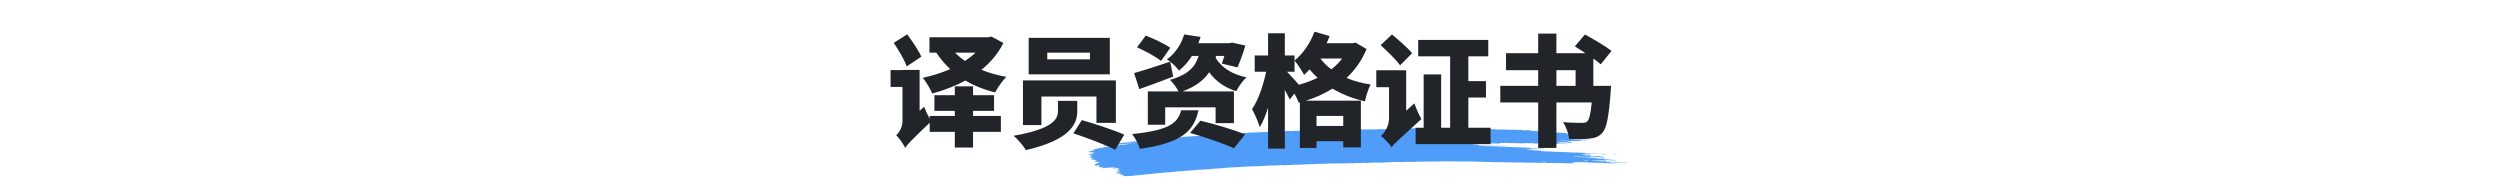 <svg width="1482" height="109" viewBox="0 0 1482 109" fill="none" xmlns="http://www.w3.org/2000/svg">
<path d="M943.537 90.993C943.102 91.017 942.663 91.033 942.237 91.069C941.96 91.091 941.842 91.026 941.657 90.991C941.596 90.98 941.53 90.956 941.473 90.959C941.043 90.983 940.612 91.009 940.182 91.036C940.05 91.094 939.967 91.172 939.765 91.2C939.568 91.227 939.335 91.227 939.115 91.241C938.826 91.257 938.536 91.273 938.246 91.288C938.101 91.296 937.983 91.324 937.934 91.378C937.925 91.387 938.022 91.409 938.075 91.423C938.25 91.467 938.422 91.518 938.615 91.552C938.799 91.585 939.027 91.531 939.225 91.573C939.668 91.667 939.673 91.666 940.011 91.648C940.301 91.632 940.591 91.614 940.88 91.602C940.937 91.599 941.003 91.621 941.065 91.633C941.249 91.666 941.368 91.74 941.64 91.712C941.846 91.69 942.075 91.685 942.29 91.673C942.47 91.716 942.637 91.766 942.83 91.8C943.01 91.833 943.062 91.858 942.966 91.901C942.878 91.942 942.755 91.958 942.593 91.961C942.448 91.963 942.303 91.976 942.158 91.984C942.083 91.988 942.013 91.991 941.943 91.996C941.666 92.012 941.666 92.012 941.161 91.916C940.964 91.879 940.74 91.931 940.551 91.896C940.424 91.872 940.314 91.836 940.191 91.811C940.138 91.8 940.055 91.799 939.989 91.802C939.769 91.812 939.55 91.82 939.339 91.839C939.19 91.852 939.102 91.894 939.12 91.936C939.124 91.952 939.229 91.976 939.291 91.978C939.431 91.981 939.581 91.96 939.717 91.97C939.848 91.981 939.985 92.01 940.081 92.043C940.279 92.112 940.503 92.051 940.691 92.069C940.889 92.088 941.051 92.148 941.24 92.183C941.289 92.192 941.381 92.177 941.455 92.173C941.671 92.163 941.886 92.154 942.101 92.143C942.281 92.186 942.474 92.225 942.637 92.275C942.931 92.364 943.247 92.398 943.629 92.355C943.844 92.331 944.055 92.34 944.226 92.398C944.402 92.458 944.604 92.452 944.827 92.44C945.034 92.428 945.245 92.395 945.455 92.437C945.912 92.53 945.916 92.534 946.456 92.498C946.619 92.488 946.742 92.485 946.865 92.519C946.979 92.55 947.102 92.577 947.22 92.607C947.435 92.597 947.655 92.586 947.87 92.574C948.147 92.558 948.3 92.579 948.366 92.662C948.406 92.713 948.423 92.759 948.52 92.794C948.634 92.835 948.757 92.834 948.924 92.822C949.082 92.812 949.196 92.795 949.262 92.742C949.288 92.719 949.341 92.698 949.389 92.68C949.429 92.667 949.49 92.646 949.525 92.649C949.591 92.655 949.679 92.671 949.701 92.691C949.916 92.871 949.916 92.873 950.136 92.925C950.377 92.983 950.627 93.035 950.847 93.101C951.045 93.159 951.242 93.134 951.457 93.134C951.62 93.134 951.725 93.173 951.712 93.212C951.703 93.234 951.642 93.267 951.589 93.27C951.159 93.299 950.724 93.325 950.289 93.346C950.237 93.349 950.171 93.322 950.109 93.308C949.986 93.282 949.877 93.24 949.745 93.231C949.613 93.222 949.46 93.244 949.315 93.252C949.17 93.259 949.016 93.279 948.884 93.267C948.753 93.255 948.647 93.212 948.524 93.183C948.467 93.17 948.388 93.15 948.34 93.155C948.019 93.191 947.782 93.141 947.554 93.076C947.506 93.062 947.422 93.053 947.361 93.056C946.852 93.082 946.347 93.112 945.837 93.14C945.631 93.152 945.464 93.1 945.42 93.011C945.398 92.962 945.354 92.913 945.354 92.864C945.354 92.774 945.113 92.725 944.937 92.736C944.647 92.751 944.353 92.762 944.068 92.785C943.835 92.803 943.638 92.785 943.48 92.731C943.295 92.67 943.084 92.682 942.874 92.698C942.716 92.71 942.672 92.759 942.68 92.883C942.689 92.983 942.615 93.014 942.329 93.031C941.969 93.052 941.605 93.073 941.24 93.089C941.183 93.092 941.117 93.067 941.06 93.053C940.937 93.026 940.828 92.983 940.696 92.974C940.564 92.964 940.41 92.986 940.266 92.995C940.121 93.003 939.967 93.023 939.835 93.013C939.704 93.003 939.594 92.958 939.475 92.93C939.418 92.916 939.348 92.897 939.291 92.9C939.001 92.912 938.711 92.93 938.422 92.946C938.097 92.964 938.097 92.964 937.636 92.871C937.425 92.829 937.214 92.862 937.008 92.874C936.788 92.886 936.582 92.892 936.411 92.832C936.296 92.794 936.169 92.77 936.033 92.777C935.669 92.795 935.309 92.818 934.944 92.835C934.883 92.838 934.799 92.831 934.751 92.818C934.518 92.755 934.29 92.706 933.965 92.737C933.684 92.764 933.381 92.765 933.1 92.791C932.947 92.804 932.876 92.852 932.907 92.889C932.924 92.909 933.017 92.931 933.078 92.931C933.219 92.933 933.372 92.91 933.504 92.919C933.776 92.937 933.912 93.062 934.268 93.028C934.479 93.007 934.698 93 934.918 92.994C934.975 92.992 935.036 93.02 935.098 93.035C935.273 93.076 935.427 93.128 935.682 93.101C935.893 93.08 936.116 93.074 936.332 93.062C936.674 93.043 936.674 93.044 937.118 93.135C937.328 93.179 937.539 93.144 937.745 93.134C937.899 93.126 938.044 93.112 938.167 93.132C938.356 93.164 938.492 93.235 938.724 93.231C938.944 93.226 939.159 93.206 939.379 93.198C939.515 93.194 939.642 93.217 939.752 93.258C939.866 93.298 939.989 93.316 940.138 93.307C940.353 93.295 940.573 93.28 940.792 93.273C940.854 93.271 940.924 93.285 940.981 93.296C941.104 93.323 941.223 93.355 941.341 93.383C941.556 93.374 941.776 93.371 941.987 93.353C942.149 93.34 942.263 93.346 942.395 93.376C942.562 93.416 942.698 93.487 942.97 93.453C943.106 93.437 943.264 93.441 943.401 93.426C943.567 93.407 943.681 93.414 943.8 93.459C944.024 93.544 944.305 93.546 944.595 93.513C944.911 93.477 945.148 93.519 945.385 93.585C945.635 93.653 945.635 93.652 945.829 93.817C945.886 93.865 946.048 93.887 946.184 93.878C946.412 93.864 946.61 93.871 946.777 93.928C946.953 93.989 947.163 93.981 947.378 93.965C947.664 93.942 947.949 93.923 948.182 94.01C948.296 94.052 948.419 94.062 948.573 94.051C949.007 94.025 949.446 94.008 949.872 93.975C950.131 93.954 950.281 94.002 950.456 94.043C950.693 94.098 950.952 94.147 950.952 94.265C950.952 94.284 951.014 94.307 951.067 94.322C951.181 94.353 951.304 94.38 951.422 94.409C951.598 94.454 951.769 94.492 952.01 94.468C952.221 94.448 952.445 94.442 952.66 94.429C952.875 94.415 953.073 94.408 953.266 94.465C953.49 94.529 953.727 94.59 953.982 94.638C954.162 94.672 954.399 94.614 954.592 94.66C954.711 94.689 954.825 94.721 954.952 94.745C955.005 94.756 955.088 94.748 955.159 94.745C955.303 94.739 955.453 94.735 955.593 94.72C955.756 94.704 955.879 94.706 956.002 94.741C956.116 94.772 956.23 94.815 956.362 94.824C956.559 94.838 956.779 94.778 956.976 94.847C957.077 94.881 957.205 94.914 957.336 94.924C957.468 94.935 957.622 94.912 957.762 94.914C957.824 94.914 957.898 94.938 957.933 94.957C957.955 94.968 957.925 94.996 957.894 95.011C957.854 95.029 957.797 95.053 957.74 95.056C957.306 95.082 956.871 95.105 956.436 95.13C956.177 95.145 956.177 95.145 955.655 95.051C955.532 95.029 955.396 95.033 955.242 95.044C955.036 95.057 954.825 95.082 954.61 95.056C954.329 94.954 953.982 94.945 953.613 94.984C953.459 95 953.319 95 953.205 94.972C952.963 94.915 952.709 94.863 952.493 94.796C952.327 94.744 952.248 94.739 952.177 94.811C952.155 94.833 952.133 94.857 952.138 94.878C952.164 94.953 952.212 95.026 952.239 95.1C952.248 95.121 952.212 95.145 952.191 95.168C952.12 95.23 952.028 95.226 951.874 95.173C951.721 95.121 951.536 95.087 951.29 95.111C951.08 95.132 950.851 95.129 950.641 95.151C950.316 95.184 950.087 95.136 949.855 95.072C949.806 95.058 949.723 95.051 949.662 95.054C949.007 95.088 948.358 95.127 947.703 95.162C947.563 95.169 947.435 95.147 947.326 95.106C947.212 95.066 947.084 95.045 946.944 95.053C946.364 95.084 945.785 95.112 945.205 95.151C944.968 95.168 944.779 95.148 944.617 95.096C944.494 95.057 944.38 95.045 944.226 95.05C944.059 95.054 943.941 95.069 943.857 95.112C943.778 95.154 943.835 95.179 944.011 95.212C944.2 95.248 944.375 95.294 944.555 95.336C944.7 95.33 944.845 95.318 944.985 95.32C945.047 95.32 945.104 95.347 945.166 95.361C945.341 95.405 945.504 95.448 945.754 95.424C945.965 95.403 946.189 95.399 946.404 95.385C946.702 95.369 946.702 95.369 947.185 95.463C947.308 95.487 947.44 95.485 947.598 95.472C947.734 95.461 947.875 95.482 947.971 95.527C948.011 95.545 947.997 95.575 947.914 95.673C947.914 95.746 948.006 95.713 948.037 95.666C948.085 95.597 947.993 95.575 947.817 95.612C947.694 95.639 947.633 95.678 947.664 95.709C947.681 95.725 947.765 95.746 947.914 95.673C948.3 95.584 948.595 95.573 948.876 95.549C949.042 95.536 949.148 95.542 949.28 95.581C949.438 95.627 949.596 95.676 949.855 95.652C950.136 95.626 950.434 95.623 950.72 95.6C950.983 95.579 951.119 95.645 951.286 95.684C951.488 95.73 951.712 95.678 951.896 95.705C952.089 95.731 952.226 95.797 952.45 95.809C952.774 95.769 952.981 95.843 953.227 95.893C953.42 95.93 953.648 95.897 953.854 95.881C954.087 95.863 954.28 95.879 954.443 95.933C954.627 95.994 954.834 95.981 955.044 95.967C955.536 95.937 955.554 95.933 955.839 96.015C956.045 96.075 956.243 96.048 956.449 96.04C956.629 96.081 956.805 96.124 956.994 96.16C957.042 96.169 957.134 96.154 957.209 96.149C957.424 96.137 957.644 96.125 957.859 96.113C958.004 96.106 958.157 96.084 958.289 96.093C958.421 96.103 958.531 96.146 958.649 96.174C958.768 96.203 958.891 96.231 959.005 96.261C959.18 96.306 959.347 96.343 959.593 96.321C959.804 96.301 960.023 96.295 960.243 96.282C960.519 96.266 960.511 96.27 961.024 96.359C961.301 96.409 961.586 96.349 961.867 96.343C962.008 96.34 962.144 96.357 962.241 96.4C962.28 96.418 962.267 96.448 962.28 96.473C961.556 96.513 960.827 96.547 960.111 96.597C959.835 96.616 959.69 96.562 959.54 96.518C959.295 96.446 958.97 96.55 958.737 96.458C958.596 96.403 958.394 96.371 958.153 96.398C958.012 96.413 957.863 96.412 957.718 96.425C957.349 96.458 957.011 96.46 956.717 96.357C956.616 96.321 956.471 96.301 956.366 96.267C956.243 96.23 956.124 96.209 955.98 96.216C955.325 96.252 954.676 96.288 954.026 96.327C953.969 96.33 953.912 96.352 953.863 96.368C953.74 96.41 953.78 96.443 953.977 96.47C954.043 96.479 954.096 96.498 954.158 96.513C954.276 96.541 954.386 96.586 954.517 96.597C954.649 96.607 954.803 96.586 954.948 96.579C955.093 96.571 955.246 96.549 955.378 96.558C955.51 96.568 955.62 96.612 955.742 96.638C955.8 96.652 955.87 96.674 955.927 96.673C956.217 96.664 956.502 96.647 956.792 96.634C956.972 96.674 957.126 96.733 957.341 96.746C957.477 96.755 957.622 96.739 957.762 96.742C957.824 96.743 957.903 96.765 957.933 96.785C957.951 96.797 957.894 96.826 957.85 96.841C957.683 96.898 957.455 96.888 957.249 96.906C957.025 96.925 956.823 96.919 956.651 96.861C956.537 96.822 956.41 96.801 956.269 96.809C955.905 96.828 955.545 96.85 955.18 96.867C955.119 96.87 955.044 96.856 954.987 96.846C954.526 96.755 954.526 96.752 954.201 96.771C953.723 96.8 953.723 96.8 953.402 96.721C953.341 96.706 953.275 96.677 953.222 96.679C952.713 96.703 952.208 96.727 951.703 96.761C951.536 96.771 951.422 96.771 951.299 96.733C951.194 96.7 951.071 96.662 950.939 96.653C950.803 96.644 950.654 96.667 950.509 96.674C950.364 96.682 950.21 96.701 950.083 96.689C949.951 96.677 949.837 96.636 949.723 96.606C949.604 96.574 949.477 96.576 949.315 96.588C948.814 96.622 948.81 96.618 948.314 96.525C948.257 96.515 948.182 96.503 948.12 96.506C947.756 96.524 947.396 96.546 947.032 96.564C946.891 96.571 946.755 96.552 946.658 96.509C946.619 96.491 946.632 96.461 946.606 96.403C946.575 96.389 946.61 96.413 946.619 96.436C946.685 96.433 946.764 96.436 946.812 96.424C946.935 96.395 946.996 96.358 946.966 96.327C946.948 96.31 946.865 96.289 946.812 96.289C946.715 96.289 946.632 96.322 946.606 96.403C946.329 96.452 946.035 96.463 945.749 96.486C945.583 96.501 945.477 96.494 945.346 96.455C945.187 96.407 945.025 96.361 944.766 96.385C944.485 96.412 944.186 96.416 943.897 96.437C943.563 96.461 943.418 96.327 943.137 96.33C942.847 96.333 942.557 96.358 942.268 96.376C942.013 96.391 942.013 96.391 941.486 96.294C941.293 96.258 941.065 96.31 940.876 96.273C940.749 96.249 940.639 96.213 940.516 96.188C940.463 96.177 940.38 96.177 940.314 96.18C939.949 96.198 939.581 96.21 939.229 96.243C938.83 96.282 938.527 96.24 938.242 96.152C937.882 96.169 937.517 96.177 937.161 96.206C936.902 96.227 936.753 96.177 936.577 96.137C936.516 96.124 936.463 96.101 936.398 96.096C936.332 96.09 936.253 96.101 936.182 96.106C935.892 96.122 935.594 96.13 935.313 96.157C934.966 96.191 934.834 96.069 934.567 96.054C934.387 96.127 934.29 96.227 933.934 96.234C933.645 96.24 933.355 96.264 933.065 96.281C932.92 96.288 932.775 96.297 932.63 96.304C932.398 96.318 932.288 96.376 932.336 96.466C932.363 96.515 932.384 96.564 932.406 96.613C932.45 96.701 932.341 96.776 932.156 96.786C931.647 96.815 931.142 96.844 930.633 96.87C930.496 96.877 930.365 96.852 930.255 96.812C930.141 96.771 930.014 96.753 929.873 96.761C929.364 96.789 928.859 96.819 928.349 96.844C928.292 96.847 928.218 96.832 928.161 96.821C928.038 96.794 927.919 96.762 927.801 96.734C927.511 96.748 927.226 96.756 926.94 96.774C926.479 96.801 926.479 96.803 926.141 96.721C926.08 96.706 926.018 96.677 925.961 96.679C925.741 96.685 925.526 96.7 925.307 96.713C924.661 96.752 924.661 96.752 924.473 96.707C924.301 96.665 924.148 96.615 923.889 96.638C923.608 96.665 923.309 96.674 923.019 96.689C922.804 96.7 922.589 96.712 922.374 96.715C922.317 96.716 922.255 96.688 922.194 96.673C922.018 96.627 921.847 96.589 921.605 96.615C921.465 96.63 921.316 96.633 921.171 96.64C920.793 96.661 920.793 96.661 920.174 96.571C920.113 96.562 920.038 96.552 919.977 96.556C919.467 96.583 918.962 96.613 918.453 96.638C918.392 96.641 918.317 96.633 918.255 96.625C917.562 96.539 917.562 96.539 916.824 96.58C916.543 96.595 916.534 96.601 916.24 96.522C916.108 96.488 915.999 96.471 915.845 96.482C915.265 96.518 914.682 96.542 914.106 96.583C913.847 96.601 913.698 96.556 913.522 96.516C913.461 96.503 913.395 96.473 913.342 96.474C912.763 96.503 912.183 96.537 911.604 96.565C911.551 96.568 911.485 96.539 911.424 96.525C911.305 96.498 911.191 96.458 911.059 96.449C910.923 96.44 910.774 96.463 910.625 96.47C910.26 96.489 910.26 96.488 909.839 96.4C909.782 96.388 909.707 96.371 909.65 96.374C909.07 96.404 908.486 96.43 907.911 96.473C907.582 96.497 907.358 96.454 907.125 96.391C907.077 96.377 906.994 96.371 906.932 96.374C906.278 96.409 905.628 96.448 904.974 96.482C904.838 96.489 904.706 96.464 904.596 96.425C904.421 96.364 904.214 96.371 903.995 96.385C903.49 96.416 903.485 96.415 903.187 96.343C903.125 96.328 903.073 96.309 903.007 96.301C902.945 96.294 902.866 96.298 902.801 96.301C902.511 96.316 902.221 96.333 901.931 96.349C901.641 96.365 901.347 96.374 901.062 96.4C900.711 96.431 900.544 96.334 900.298 96.289C899.938 96.309 899.569 96.321 899.213 96.352C898.941 96.376 898.814 96.31 898.634 96.276C898.572 96.264 898.506 96.239 898.449 96.242C897.795 96.275 897.141 96.31 896.491 96.351C896.333 96.359 896.228 96.348 896.096 96.312C895.802 96.231 895.789 96.234 895.297 96.264C895.082 96.278 894.875 96.289 894.691 96.228C894.529 96.173 894.331 96.16 894.098 96.177C893.813 96.2 893.519 96.212 893.229 96.227C892.939 96.243 892.649 96.266 892.36 96.273C892.127 96.281 891.986 96.21 891.802 96.174C891.745 96.164 891.666 96.163 891.6 96.166C891.31 96.179 891.012 96.189 890.731 96.215C890.388 96.246 890.199 96.164 889.958 96.116C889.905 96.106 889.817 96.112 889.752 96.116C889.242 96.143 888.737 96.173 888.228 96.201C888.048 96.161 887.864 96.122 887.684 96.082C887.394 96.097 887.104 96.113 886.814 96.128C886.595 96.14 886.371 96.145 886.164 96.167C885.897 96.197 885.765 96.127 885.585 96.093C885.523 96.081 885.458 96.055 885.4 96.058C885.036 96.075 884.672 96.093 884.312 96.118C883.969 96.143 883.833 96.009 883.552 96.01C883.262 96.012 882.964 96.031 882.683 96.058C882.358 96.09 882.129 96.042 881.897 95.978C881.848 95.964 881.765 95.957 881.704 95.96C881.339 95.978 880.979 96 880.615 96.018C880.553 96.021 880.479 96.013 880.417 96.004C879.723 95.916 879.723 95.915 879.421 95.933C879.205 95.945 878.986 95.96 878.766 95.967C878.705 95.97 878.63 95.957 878.573 95.945C878.116 95.854 878.116 95.852 877.787 95.87C877.497 95.887 877.208 95.903 876.918 95.919C876.738 95.879 876.553 95.84 876.373 95.8C876.013 95.819 875.645 95.834 875.289 95.861C875.122 95.873 875.012 95.869 874.885 95.831C874.727 95.787 874.569 95.734 874.305 95.76C874.024 95.787 873.726 95.79 873.44 95.812C873.098 95.839 872.958 95.703 872.681 95.705C872.391 95.706 872.093 95.725 871.812 95.752C871.487 95.784 871.258 95.736 871.026 95.672C870.977 95.658 870.894 95.651 870.832 95.654C870.033 95.697 869.239 95.74 868.44 95.787C867.948 95.815 867.948 95.817 867.013 95.734C866.947 95.728 866.876 95.722 866.811 95.725C866.521 95.739 866.222 95.749 865.941 95.775C865.599 95.806 865.41 95.725 865.169 95.676C865.116 95.666 865.032 95.672 864.962 95.675C864.743 95.685 864.527 95.699 864.308 95.71C864.018 95.727 863.728 95.743 863.439 95.76C863.259 95.721 863.074 95.681 862.894 95.642C862.534 95.661 862.165 95.672 861.81 95.703C861.538 95.727 861.41 95.664 861.23 95.629C861.169 95.617 861.103 95.591 861.046 95.593C860.392 95.626 859.737 95.66 859.088 95.702C858.82 95.719 858.697 95.652 858.517 95.618C858.455 95.608 858.385 95.588 858.328 95.591C857.893 95.612 857.459 95.637 857.024 95.663C856.778 95.678 856.778 95.678 856.242 95.585C856.181 95.575 856.111 95.564 856.049 95.567C854.671 95.642 853.296 95.721 851.918 95.796C851.777 95.803 851.65 95.781 851.54 95.74C851.426 95.7 851.299 95.679 851.158 95.687C850.579 95.718 849.995 95.746 849.419 95.785C849.182 95.802 848.994 95.782 848.831 95.73C848.708 95.691 848.594 95.676 848.44 95.685C848.151 95.703 847.861 95.718 847.571 95.734C847.281 95.751 846.991 95.767 846.702 95.784C846.412 95.8 846.118 95.809 845.832 95.834C845.481 95.866 845.31 95.773 845.068 95.727C844.634 95.749 844.199 95.772 843.769 95.796C843.189 95.827 842.61 95.861 842.03 95.891C841.977 95.894 841.911 95.867 841.85 95.854C841.67 95.817 841.538 95.764 841.27 95.781C839.971 95.86 838.662 95.927 837.358 96.004C837.086 96.021 836.968 95.957 836.783 95.922C836.722 95.912 836.652 95.891 836.594 95.894C835.87 95.931 835.146 95.973 834.421 96.013C834.127 96.03 834.127 96.03 833.635 95.937C833.578 95.927 833.503 95.913 833.442 95.916C832.498 95.967 831.558 96.021 830.614 96.073C830.474 96.081 830.347 96.06 830.232 96.019C830.123 95.979 829.991 95.957 829.855 95.964C828.986 96.012 828.112 96.058 827.247 96.11C827.014 96.125 826.821 96.112 826.654 96.058C826.536 96.019 826.417 96.003 826.268 96.012C824.964 96.085 823.66 96.155 822.356 96.233C822.105 96.248 821.93 96.219 821.772 96.17C821.644 96.131 821.535 96.124 821.377 96.13C821.21 96.137 821.109 96.154 821.017 96.198C820.898 96.257 820.823 96.33 820.542 96.334C820.253 96.339 819.958 96.357 819.673 96.382C819.401 96.407 819.273 96.34 819.102 96.3C818.975 96.272 818.856 96.267 818.694 96.281C818.545 96.292 818.452 96.318 818.365 96.365C818.171 96.467 818.154 96.467 817.917 96.403C817.789 96.368 817.675 96.342 817.535 96.348C816.955 96.377 816.376 96.41 815.796 96.445C815.462 96.464 815.458 96.467 815.208 96.392C815.085 96.355 814.966 96.337 814.821 96.346C813.228 96.436 811.634 96.522 810.04 96.616C809.794 96.631 809.627 96.6 809.452 96.555C809.395 96.54 809.338 96.519 809.272 96.513C809.206 96.507 809.131 96.513 809.061 96.516C807.902 96.58 806.738 96.641 805.584 96.713C805.32 96.73 805.18 96.682 805 96.643C804.938 96.63 804.885 96.609 804.82 96.603C804.754 96.598 804.675 96.609 804.604 96.613C803.445 96.677 802.282 96.739 801.127 96.81C800.85 96.826 800.732 96.764 800.552 96.731C800.49 96.719 800.425 96.697 800.368 96.7C800.003 96.716 799.643 96.739 799.279 96.758C798.409 96.807 797.54 96.853 796.671 96.904C796.337 96.924 796.192 96.791 795.911 96.797C795.547 96.804 795.187 96.834 794.822 96.855C794.532 96.871 794.243 96.886 793.953 96.904C793.667 96.921 793.667 96.921 792.956 96.834C792.895 96.826 792.82 96.816 792.759 96.819C791.744 96.874 790.726 96.93 789.716 96.989C789.483 97.003 789.29 96.995 789.123 96.94C789.005 96.901 788.882 96.882 788.737 96.891C787.213 96.976 785.694 97.061 784.171 97.144C784.113 97.147 784.039 97.132 783.982 97.12C783.859 97.094 783.74 97.062 783.622 97.034C783.534 97.068 783.42 97.1 783.363 97.138C783.284 97.191 783.178 97.206 783.011 97.214C782.845 97.223 782.739 97.22 782.608 97.182C782.449 97.134 782.287 97.097 782.028 97.112C780.434 97.206 778.84 97.29 777.246 97.383C776.983 97.398 776.86 97.332 776.676 97.298C776.614 97.287 776.544 97.271 776.487 97.274C775.833 97.308 775.183 97.346 774.529 97.382C772.715 97.483 770.902 97.58 769.093 97.687C768.764 97.707 768.54 97.669 768.307 97.605C768.259 97.592 768.176 97.584 768.114 97.587C765.576 97.728 763.039 97.869 760.505 98.011C760.369 98.019 760.237 97.995 760.128 97.956C760.013 97.916 759.886 97.896 759.746 97.904C758.586 97.968 757.427 98.032 756.268 98.098C755.978 98.114 755.974 98.116 755.675 98.044C755.614 98.029 755.548 98.001 755.5 98.004C755.399 98.011 755.302 98.048 755.232 98.099C755.162 98.153 755.052 98.168 754.89 98.178C754.723 98.189 754.613 98.184 754.486 98.148C754.323 98.104 754.174 98.06 753.91 98.075C750.578 98.266 747.245 98.45 743.913 98.639C743.645 98.654 743.522 98.591 743.338 98.557C743.276 98.547 743.215 98.532 743.149 98.529C743.079 98.526 743.004 98.535 742.934 98.539C737.498 98.842 732.063 99.147 726.627 99.449C726.302 99.467 726.307 99.467 725.951 99.605C725.907 99.621 725.85 99.643 725.789 99.646C724.124 99.742 722.456 99.834 720.788 99.927C720.063 99.967 719.339 100.009 718.614 100.048C718.355 100.061 718.355 100.061 717.736 100.222C717.684 100.236 717.622 100.254 717.561 100.257C714.663 100.419 711.765 100.582 708.863 100.741C708.634 100.753 708.45 100.78 708.345 100.852C708.27 100.903 708.173 100.932 708.029 100.941C706 101.055 703.972 101.17 701.939 101.28C701.697 101.293 701.552 101.335 701.434 101.398C701.394 101.419 701.359 101.443 701.302 101.458C701.249 101.471 701.17 101.476 701.105 101.48C699.366 101.577 697.627 101.677 695.884 101.769C695.625 101.783 695.52 101.838 695.392 101.896C695.348 101.916 695.318 101.943 695.261 101.956C695.204 101.968 695.12 101.968 695.05 101.971C693.601 102.051 692.152 102.133 690.703 102.214C690.422 102.207 690.361 102.293 690.225 102.345C690.176 102.363 690.141 102.387 690.084 102.399C690.023 102.411 689.944 102.409 689.869 102.412C688.71 102.477 687.551 102.545 686.387 102.605C686.119 102.618 686.067 102.694 685.922 102.747C685.873 102.763 685.825 102.788 685.768 102.793C685.044 102.836 684.319 102.876 683.595 102.915C683.353 102.929 683.353 102.927 682.927 103.075C682.879 103.091 682.822 103.109 682.761 103.114C681.676 103.176 680.587 103.236 679.498 103.297C679.358 103.305 679.261 103.34 679.191 103.391C679.121 103.442 679.02 103.475 678.879 103.482C678.01 103.531 677.141 103.582 676.271 103.627C676.03 103.639 675.872 103.676 675.766 103.743C675.687 103.794 675.591 103.819 675.437 103.828C674.568 103.876 673.698 103.928 672.825 103.97C672.57 103.982 672.438 104.033 672.333 104.095C672.249 104.146 672.153 104.164 671.99 104.173C670.397 104.26 668.798 104.346 667.209 104.442C666.941 104.458 666.805 104.406 666.629 104.368C666.379 104.316 666.147 104.26 666.147 104.143C666.147 104.125 666.072 104.104 666.019 104.089C665.628 103.978 665.628 103.978 665.567 103.858C665.532 103.785 665.492 103.71 665.462 103.636C665.404 103.514 665.264 103.482 664.86 103.505C664.715 103.512 664.57 103.522 664.425 103.528C664.21 103.539 664.048 103.49 664.008 103.4C663.986 103.351 663.96 103.302 663.938 103.252C664.158 103.241 664.153 103.239 664.539 103.058C664.702 102.982 664.702 102.982 664.39 102.906C664.272 102.878 664.158 102.847 664.03 102.82C663.973 102.808 663.899 102.8 663.837 102.803C663.473 102.821 663.113 102.842 662.753 102.863C662.173 102.896 662.173 102.896 661.585 102.744C661.536 102.732 661.462 102.709 661.47 102.697C661.519 102.642 661.637 102.618 661.787 102.612C662.006 102.603 662.221 102.589 662.436 102.577C662.581 102.569 662.726 102.56 662.871 102.553C663.007 102.496 663.148 102.441 663.275 102.383C663.477 102.293 663.477 102.29 663.2 102.227C663.025 102.186 662.836 102.148 662.656 102.11C662.441 102.122 662.221 102.135 662.006 102.145C661.734 102.159 661.624 102.13 661.554 102.033C661.492 101.948 661.567 101.875 661.778 101.857C661.993 101.84 662.195 101.828 662.305 101.752C662.41 101.678 662.594 101.65 662.823 101.644C662.968 101.64 663.113 101.629 663.257 101.62C663.446 101.608 663.547 101.532 663.508 101.447C663.486 101.392 663.442 101.346 663.271 101.334C662.511 101.282 662.502 101.283 662.125 101.182C662.09 101.173 662.063 101.146 662.076 101.132C662.098 101.11 662.147 101.077 662.199 101.073C662.704 101.04 663.209 101.01 663.714 100.988C663.881 100.98 664.004 100.97 664.061 100.915C664.14 100.838 664.105 100.768 663.951 100.716C663.903 100.7 663.824 100.679 663.771 100.68C663.192 100.707 662.616 100.741 662.037 100.768C661.984 100.771 661.888 100.746 661.866 100.727C661.822 100.691 661.888 100.643 662.041 100.627C662.243 100.604 662.45 100.603 662.586 100.528C662.774 100.422 663.007 100.325 663.218 100.224C663.253 100.206 663.31 100.172 663.297 100.169C663.187 100.136 663.06 100.11 662.946 100.079C662.753 100.027 662.753 99.954 662.796 99.884C662.832 99.827 662.963 99.805 663.126 99.805C663.196 99.805 663.284 99.805 663.341 99.791C663.49 99.758 663.538 99.716 663.464 99.685C663.42 99.667 663.341 99.642 663.288 99.645C662.349 99.694 661.405 99.742 660.469 99.803C660.193 99.821 660.066 99.764 659.899 99.724C659.771 99.693 659.653 99.681 659.495 99.703C659.345 99.724 659.201 99.712 659.108 99.663C659.034 99.623 659.165 99.588 659.521 99.549C659.587 99.542 659.662 99.537 659.71 99.522C660.219 99.361 660.219 99.36 660.57 99.339C660.913 99.32 660.913 99.318 661.093 99.232C661.176 99.191 661.268 99.151 661.348 99.109C661.378 99.093 661.431 99.063 661.413 99.054C661.317 99.008 661.185 98.997 661.031 99.008C660.689 99.033 660.285 99.012 660.105 99.154C660.035 99.208 659.925 99.223 659.767 99.232C658.178 99.318 656.588 99.411 654.994 99.494C654.735 99.508 654.617 99.563 654.516 99.624C654.428 99.675 654.331 99.69 654.165 99.699C653.998 99.707 653.866 99.712 653.769 99.663C653.712 99.633 653.761 99.591 653.892 99.549C654.081 99.49 654.046 99.415 653.984 99.345C653.941 99.299 653.804 99.266 653.66 99.269C653.444 99.275 653.238 99.291 653.058 99.232C652.953 99.197 652.821 99.173 652.702 99.144C652.474 99.082 652.246 99.02 651.925 99.06C651.706 99.045 651.552 98.991 651.376 98.95C651.082 98.881 651.056 98.871 651.267 98.797C651.504 98.715 651.319 98.608 651.451 98.527C651.592 98.441 651.785 98.365 651.956 98.284C652 98.263 652.039 98.244 652.083 98.223C651.982 98.193 651.89 98.156 651.772 98.135C651.618 98.108 651.539 98.075 651.548 97.983C651.517 97.969 651.53 98.004 651.565 98.013C651.605 98.022 651.701 98.014 651.75 98.004C651.873 97.975 651.934 97.938 651.903 97.907C651.886 97.89 651.802 97.869 651.75 97.869C651.653 97.869 651.57 97.902 651.543 97.983C651.052 98.044 650.542 98.074 650.033 98.098C649.98 98.101 649.914 98.071 649.853 98.056C649.651 98.005 649.651 98.007 649.058 97.992C648.997 97.99 648.913 97.969 648.883 97.948C648.755 97.858 648.76 97.757 648.698 97.66C648.812 97.598 648.926 97.537 649.045 97.475C649.282 97.352 649.59 97.243 649.774 97.107C649.734 97.034 649.682 96.961 649.875 96.901C650.424 96.826 650.419 96.826 650.569 96.755C650.995 96.552 651.416 96.348 651.859 96.148C651.978 96.096 651.978 96.067 651.767 96.045C651.701 96.039 651.631 96.037 651.561 96.04C651.341 96.051 651.122 96.078 650.907 96.072C650.691 96.067 650.533 96.001 650.358 95.961C650.178 95.919 649.998 95.876 649.818 95.833C649.611 95.837 649.405 95.879 649.199 95.812C649.041 95.76 648.843 95.722 648.663 95.679C648.799 95.566 649.054 95.479 649.251 95.379C649.431 95.288 649.436 95.29 649.919 95.22C650.147 95.187 650.226 95.018 650.033 94.969C649.8 94.909 649.554 94.854 649.317 94.797C649.111 94.802 648.9 94.842 648.703 94.775C648.549 94.724 648.373 94.69 648.119 94.709C647.688 94.742 647.249 94.759 646.815 94.785C646.665 94.794 646.503 94.788 646.437 94.738C646.393 94.702 646.52 94.653 646.665 94.642C646.885 94.627 647.082 94.609 647.192 94.535C647.298 94.46 647.491 94.438 647.719 94.427C647.78 94.424 647.851 94.406 647.882 94.389C648.04 94.302 648.215 94.228 648.553 94.231C648.694 94.201 648.768 94.163 648.724 94.127C648.698 94.108 648.606 94.083 648.553 94.086C648.189 94.101 647.824 94.116 647.469 94.142C647.302 94.154 647.175 94.157 647.069 94.113C646.995 94.083 647.034 94.043 647.175 93.999C647.298 93.962 647.333 93.919 647.324 93.868C647.302 93.75 647.17 93.716 646.749 93.723C646.446 93.729 646.371 93.71 646.305 93.608C646.288 93.585 646.244 93.552 646.275 93.535C646.463 93.434 646.586 93.308 646.942 93.261C647.082 93.243 647.232 93.243 647.32 93.204C647.407 93.165 647.486 93.121 647.579 93.083C647.693 93.038 647.772 92.997 647.719 92.968C647.631 92.918 647.491 92.913 647.328 92.931C647.188 92.946 647.039 92.947 646.894 92.956C646.635 92.973 646.424 92.934 646.393 92.868C646.31 92.695 646.222 92.524 646.147 92.351C646.138 92.33 646.16 92.303 646.196 92.285C646.318 92.222 646.45 92.163 646.578 92.101C646.727 92.031 646.964 92.045 647.166 92.031C647.451 92.012 647.451 92.013 647.833 91.87C647.982 91.814 648.242 91.836 648.395 91.785C648.443 91.769 648.518 91.742 648.505 91.727C648.487 91.708 648.4 91.693 648.334 91.684C648.272 91.675 648.198 91.67 648.132 91.675C647.333 91.718 646.538 91.764 645.739 91.806C645.603 91.814 645.454 91.781 645.405 91.734C645.357 91.691 645.37 91.639 645.361 91.59C645.489 91.528 645.633 91.472 645.743 91.406C645.827 91.356 645.923 91.333 646.09 91.33C646.31 91.326 646.525 91.308 646.771 91.294C647.227 91.076 647.675 90.848 648.167 90.63C648.364 90.542 648.316 90.453 648.356 90.359C648.395 90.272 648.689 90.286 648.887 90.26C649.045 90.24 649.098 90.192 649.036 90.159C649.001 90.139 648.922 90.117 648.861 90.117C648.716 90.117 648.571 90.13 648.426 90.138C648.281 90.145 648.114 90.141 647.996 90.166C647.882 90.19 647.807 90.241 647.732 90.284C647.649 90.332 647.539 90.348 647.372 90.351C647.157 90.354 646.942 90.368 646.727 90.378C646.49 90.32 646.244 90.263 646.016 90.202C645.972 90.19 645.963 90.156 645.967 90.133C645.976 90.075 645.91 90.04 645.765 90.011C645.642 89.987 645.541 89.953 645.427 89.923C645.515 89.883 645.612 89.844 645.682 89.801C645.836 89.71 646.029 89.644 646.362 89.647C646.494 89.589 646.599 89.517 646.771 89.477C646.933 89.438 647.21 89.477 647.333 89.389C647.394 89.346 647.486 89.296 647.605 89.279C647.794 89.25 648.04 89.265 648.149 89.182C648.215 89.134 648.312 89.091 648.439 89.079C648.584 89.065 648.733 89.062 648.839 89.034C648.896 89.019 648.957 88.995 648.957 88.974C648.957 88.961 648.869 88.94 648.808 88.931C648.751 88.921 648.676 88.913 648.61 88.916C648.391 88.925 648.176 88.942 647.956 88.95C647.895 88.953 647.824 88.943 647.759 88.934C647.565 88.91 647.579 88.88 647.732 88.827C647.886 88.774 647.996 88.707 648.123 88.646C648.264 88.636 648.439 88.64 648.536 88.612C648.698 88.566 648.812 88.498 648.944 88.44C649.089 88.431 649.238 88.428 649.374 88.412C649.431 88.406 649.458 88.373 649.506 88.354C649.594 88.316 649.669 88.263 649.787 88.245C649.98 88.218 650.217 88.228 650.332 88.146C650.397 88.099 650.498 88.048 650.621 88.045C650.964 88.039 651.109 87.957 651.284 87.879C651.416 87.821 651.697 87.851 651.842 87.793C651.938 87.755 652.009 87.709 652.105 87.673C652.145 87.658 652.228 87.651 652.294 87.646C652.654 87.624 653.019 87.608 653.379 87.584C653.436 87.579 653.488 87.557 653.532 87.539C653.625 87.5 653.682 87.447 653.796 87.421C653.91 87.396 654.072 87.396 654.213 87.388C654.665 87.366 654.7 87.372 654.907 87.245C655.073 87.142 655.482 87.215 655.618 87.102C655.697 87.036 655.842 86.983 656.101 86.975C656.465 86.965 656.825 86.936 657.19 86.917C657.515 86.899 657.51 86.899 657.861 86.76C658.019 86.698 658.252 86.707 658.459 86.695C658.678 86.683 658.88 86.665 658.985 86.59C659.091 86.517 659.284 86.493 659.508 86.483C659.714 86.472 659.947 86.48 660.109 86.42C660.505 86.277 660.5 86.275 660.777 86.26C661.211 86.237 661.646 86.213 662.081 86.187C662.371 86.171 662.674 86.168 662.946 86.135C663.143 86.111 663.231 86.028 663.358 85.969C663.718 85.947 664.078 85.925 664.439 85.904C664.943 85.874 665.453 85.847 665.962 85.819C666.182 85.762 666.212 85.637 666.581 85.631C666.801 85.628 667.016 85.608 667.235 85.597C667.6 85.576 667.96 85.549 668.324 85.538C668.601 85.531 668.649 85.45 668.794 85.4C668.842 85.382 668.886 85.356 668.943 85.352C669.514 85.31 670.102 85.301 670.66 85.24C670.717 85.234 670.77 85.203 670.783 85.18C670.792 85.168 670.717 85.146 670.669 85.135C670.612 85.124 670.537 85.112 670.476 85.115C668.662 85.215 666.849 85.316 665.036 85.416C664.781 85.431 664.781 85.429 664.162 85.594C664.109 85.607 664.048 85.622 663.982 85.626C663.692 85.644 663.398 85.655 663.113 85.677C662.88 85.695 662.687 85.677 662.52 85.623C662.401 85.585 662.278 85.573 662.129 85.576C661.962 85.58 661.853 85.597 661.756 85.637C661.629 85.692 661.563 85.764 661.295 85.778C660.061 85.843 658.827 85.914 657.598 85.983C657.427 85.962 657.343 85.931 657.387 85.893C657.414 85.871 657.466 85.841 657.519 85.838C658.024 85.807 658.533 85.78 659.038 85.75C659.108 85.746 659.205 85.749 659.244 85.734C659.438 85.667 659.508 85.558 659.872 85.55C660.083 85.546 660.298 85.523 660.5 85.502C660.557 85.496 660.61 85.465 660.623 85.443C660.627 85.431 660.557 85.409 660.505 85.398C660.311 85.355 660.087 85.407 659.894 85.377C659.828 85.367 659.736 85.352 659.723 85.334C659.714 85.317 659.789 85.291 659.842 85.274C659.89 85.259 659.956 85.246 660.022 85.241C660.601 85.207 661.181 85.171 661.76 85.144C661.997 85.134 662.164 85.097 662.27 85.028C662.349 84.977 662.445 84.95 662.594 84.943C663.609 84.888 664.623 84.827 665.642 84.776C665.896 84.764 666.028 84.715 666.133 84.651C666.217 84.6 666.313 84.582 666.476 84.573C667.929 84.495 669.374 84.409 670.827 84.334C671.095 84.321 671.174 84.257 671.31 84.201C671.358 84.182 671.389 84.158 671.45 84.146C671.512 84.134 671.591 84.136 671.665 84.133C672.825 84.069 673.984 84 675.147 83.94C675.42 83.927 675.472 83.852 675.613 83.8C675.661 83.784 675.705 83.757 675.762 83.752C676.631 83.702 677.501 83.654 678.37 83.605C678.949 83.572 679.529 83.539 680.109 83.508C680.394 83.493 680.394 83.491 680.78 83.35C680.824 83.333 680.886 83.314 680.943 83.309C682.611 83.214 684.275 83.123 685.944 83.029C686.084 83.021 686.185 82.987 686.255 82.936C686.326 82.885 686.427 82.851 686.563 82.844C687.867 82.769 689.171 82.696 690.479 82.626C690.716 82.614 690.883 82.578 690.989 82.511C691.068 82.46 691.164 82.433 691.313 82.426C692.617 82.354 693.922 82.278 695.23 82.21C695.48 82.196 695.603 82.145 695.726 82.086C695.77 82.065 695.805 82.031 695.858 82.028C696.508 81.986 697.153 81.943 697.807 81.914C698.079 81.902 698.172 81.84 698.281 81.78C698.369 81.732 698.47 81.716 698.637 81.71C699.001 81.696 699.361 81.671 699.717 81.646C699.77 81.641 699.836 81.608 699.84 81.588C699.849 81.549 699.748 81.522 699.581 81.508C697.842 81.605 696.099 81.702 694.361 81.799C694.075 81.816 694.075 81.816 693.689 81.957C693.645 81.974 693.583 81.993 693.522 81.998C691.854 82.092 690.19 82.184 688.521 82.278C688.381 82.286 688.28 82.32 688.209 82.371C688.139 82.421 688.038 82.456 687.902 82.463C686.308 82.553 684.714 82.644 683.116 82.729C682.879 82.741 682.712 82.775 682.607 82.844C682.528 82.894 682.431 82.921 682.282 82.929C680.758 83.012 679.239 83.1 677.711 83.181C677.558 83.188 677.444 83.145 677.452 83.105C677.457 83.084 677.523 83.05 677.575 83.047C678.37 82.997 679.16 82.947 679.959 82.909C680.227 82.897 680.306 82.832 680.442 82.777C680.486 82.757 680.521 82.732 680.578 82.721C680.64 82.71 680.719 82.711 680.794 82.708C682.677 82.602 684.561 82.495 686.449 82.395C686.721 82.38 686.774 82.307 686.914 82.254C686.962 82.237 687.006 82.21 687.063 82.207C687.643 82.171 688.222 82.14 688.802 82.108C689.816 82.052 690.83 81.995 691.849 81.938C692.143 81.922 692.143 81.922 692.521 81.781C692.565 81.765 692.626 81.744 692.683 81.741C695.366 81.591 698.049 81.44 700.731 81.291C700.872 81.283 700.973 81.249 701.043 81.198C701.113 81.149 701.214 81.113 701.35 81.104C704.977 80.901 708.599 80.698 712.226 80.498C712.463 80.485 712.63 80.454 712.735 80.383C712.81 80.333 712.911 80.306 713.06 80.297C717.047 80.075 721.034 79.852 725.025 79.629C727.707 79.479 730.39 79.327 733.073 79.181C733.318 79.168 733.45 79.121 733.573 79.06C733.613 79.039 733.652 79.005 733.705 79.002C734.28 78.965 734.855 78.93 735.43 78.896C735.61 78.936 735.79 78.975 735.97 79.015C736.106 78.959 736.238 78.9 736.374 78.844C737.244 78.8 738.1 78.733 738.978 78.713C739.035 78.711 739.096 78.739 739.158 78.754C739.566 78.848 739.799 78.841 740.058 78.716C740.15 78.671 740.229 78.63 740.37 78.623C740.804 78.596 741.244 78.578 741.674 78.547C741.907 78.531 742.1 78.545 742.267 78.599C742.385 78.638 742.508 78.654 742.653 78.645C743.452 78.601 744.247 78.557 745.046 78.51C745.103 78.507 745.156 78.481 745.199 78.463C745.292 78.424 745.371 78.383 745.459 78.343C745.577 78.368 745.709 78.387 745.805 78.42C745.928 78.459 746.042 78.459 746.209 78.448C749.397 78.268 752.589 78.092 755.776 77.91C756.049 77.895 756.167 77.958 756.352 77.99C756.413 78.002 756.475 78.017 756.54 78.02C756.611 78.023 756.685 78.014 756.756 78.01C759.148 77.876 761.541 77.743 763.934 77.608C764.25 77.591 764.25 77.591 764.72 77.683C764.777 77.695 764.852 77.708 764.913 77.704C766.002 77.646 767.091 77.583 768.176 77.523C768.316 77.516 768.435 77.54 768.562 77.574C768.812 77.641 768.83 77.641 769.014 77.543C769.102 77.496 769.194 77.468 769.339 77.455C769.497 77.44 769.624 77.444 769.747 77.471C769.923 77.508 770.05 77.571 770.318 77.555C771.477 77.485 772.641 77.426 773.796 77.355C774.059 77.338 774.2 77.389 774.375 77.426C774.437 77.44 774.494 77.461 774.559 77.465C774.625 77.47 774.704 77.459 774.775 77.455C776.224 77.374 777.677 77.295 779.121 77.209C779.394 77.192 779.512 77.256 779.696 77.289C779.758 77.301 779.828 77.322 779.885 77.319C780.755 77.273 781.628 77.224 782.498 77.174C782.809 77.156 782.809 77.158 783.284 77.249C783.341 77.261 783.415 77.273 783.477 77.27C784.491 77.215 785.51 77.158 786.524 77.101C786.836 77.083 786.836 77.083 787.736 77.161C787.802 77.167 787.872 77.176 787.938 77.173C789.097 77.109 790.26 77.046 791.419 76.977C791.652 76.964 791.845 76.976 792.012 77.029C792.131 77.068 792.254 77.085 792.398 77.076C793.703 77.003 795.011 76.933 796.311 76.855C796.561 76.84 796.723 76.873 796.899 76.916C796.956 76.931 797.013 76.952 797.079 76.958C797.145 76.964 797.219 76.958 797.29 76.954C798.594 76.88 799.902 76.812 801.202 76.733C801.465 76.716 801.606 76.767 801.781 76.804C801.843 76.818 801.909 76.844 801.961 76.843C802.471 76.818 802.98 76.795 803.485 76.758C803.757 76.737 803.876 76.806 804.06 76.839C804.121 76.849 804.192 76.871 804.249 76.868C805.338 76.81 806.427 76.749 807.511 76.686C807.665 76.677 807.779 76.691 807.902 76.73C808.064 76.782 808.253 76.803 808.49 76.786C808.995 76.752 809.504 76.728 810.014 76.7C810.312 76.683 810.312 76.683 811.226 76.761C811.291 76.767 811.362 76.776 811.427 76.773C812.297 76.725 813.171 76.679 814.035 76.627C814.268 76.612 814.461 76.625 814.628 76.679C814.747 76.718 814.865 76.734 815.015 76.725C815.814 76.68 816.608 76.636 817.408 76.591C817.697 76.575 817.987 76.546 818.277 76.546C818.488 76.548 818.641 76.619 818.83 76.655C818.883 76.665 818.971 76.654 819.041 76.651C820.055 76.594 821.074 76.542 822.083 76.478C822.347 76.461 822.487 76.512 822.663 76.549C822.725 76.563 822.79 76.589 822.843 76.588C823.207 76.572 823.567 76.549 823.932 76.53C824.367 76.506 824.806 76.488 825.236 76.455C825.587 76.428 825.719 76.558 826 76.563C826.215 76.567 826.435 76.542 826.65 76.53C827.084 76.506 827.519 76.479 827.954 76.458C828.107 76.451 828.226 76.427 828.274 76.373C828.283 76.363 828.208 76.34 828.16 76.327C827.576 76.175 827.576 76.175 826.988 76.207C826.623 76.228 826.263 76.249 825.899 76.267C825.837 76.27 825.767 76.258 825.706 76.249C825.53 76.224 825.548 76.194 825.697 76.14C825.846 76.087 825.96 76.021 826.088 75.96C826.268 75.999 826.443 76.037 826.623 76.076C826.768 76.069 826.913 76.06 827.058 76.052C827.783 76.013 828.507 75.973 829.231 75.937C829.284 75.934 829.35 75.964 829.411 75.979C829.587 76.022 829.745 76.06 830 76.043C830.65 76 831.304 75.969 831.954 75.931C832.239 75.915 832.239 75.915 832.74 76.008C832.797 76.018 832.871 76.03 832.933 76.027C833.587 75.993 834.237 75.955 834.891 75.919C835.031 75.912 835.168 75.931 835.269 75.975C835.308 75.993 835.299 76.022 835.466 76.267C835.984 76.466 836.34 76.445 836.7 76.427C836.854 76.419 836.99 76.412 837.091 76.382C837.143 76.366 837.209 76.342 837.209 76.322C837.209 76.307 837.113 76.284 837.051 76.281C836.616 76.251 836.204 76.313 835.778 76.327C835.58 76.333 835.409 76.281 835.374 76.195C835.365 76.172 835.352 76.146 835.339 76.122C835.326 76.099 835.317 76.073 835.304 76.049C835.132 76.042 835.031 76.069 834.957 76.12C834.895 76.161 834.807 76.209 834.689 76.231C834.57 76.255 834.408 76.251 834.263 76.258C834.123 76.266 833.969 76.285 833.837 76.275C833.705 76.263 833.6 76.219 833.477 76.193C833.42 76.179 833.35 76.16 833.293 76.163C832.788 76.188 832.287 76.213 831.787 76.246C831.523 76.264 831.392 76.201 831.225 76.163C831.093 76.133 830.961 76.14 830.939 76.209C830.882 76.373 831.084 76.442 831.532 76.41C831.901 76.383 832.235 76.379 832.524 76.481C832.564 76.494 832.656 76.5 832.713 76.497C833.073 76.479 833.429 76.457 833.789 76.439C833.855 76.436 833.925 76.442 833.986 76.448C834.882 76.528 834.882 76.53 835.185 76.512C835.33 76.503 835.47 76.495 835.457 76.269C835.734 76.025 836.173 76.009 836.599 75.973C836.875 75.951 836.994 76.016 837.174 76.051C837.235 76.063 837.301 76.087 837.358 76.084C838.302 76.034 839.242 75.982 840.182 75.927C840.34 75.918 840.454 75.927 840.577 75.966C840.735 76.015 840.91 76.046 841.161 76.028C841.661 75.993 842.171 75.97 842.68 75.94C842.939 75.925 842.939 75.925 843.461 76.018C843.518 76.028 843.593 76.04 843.655 76.037C844.164 76.012 844.669 75.981 845.174 75.954C845.314 75.946 845.442 75.967 845.551 76.008C845.661 76.048 845.793 76.069 845.929 76.061C846.438 76.034 846.943 76.005 847.448 75.978C847.51 75.975 847.584 75.985 847.641 75.996C848.177 76.088 848.177 76.088 848.423 76.073C848.783 76.051 849.152 76.04 849.507 76.01C849.854 75.981 850.034 76.067 850.271 76.115C850.921 76.081 851.575 76.052 852.221 76.01C852.484 75.993 852.625 76.042 852.8 76.081C852.862 76.094 852.923 76.122 852.98 76.121C853.2 76.115 853.415 76.099 853.63 76.087C853.845 76.075 854.065 76.063 854.28 76.051C854.526 76.094 854.688 76.195 855.039 76.161C855.25 76.14 855.474 76.136 855.689 76.124C855.904 76.112 856.124 76.1 856.339 76.088C856.484 76.081 856.633 76.076 856.774 76.063C857.033 76.04 857.16 76.114 857.345 76.146C857.406 76.157 857.476 76.175 857.533 76.172C857.968 76.151 858.407 76.133 858.833 76.099C859.162 76.072 859.386 76.117 859.619 76.179C859.667 76.193 859.751 76.2 859.812 76.197C860.321 76.172 860.826 76.14 861.331 76.114C861.467 76.106 861.599 76.13 861.709 76.169C861.823 76.209 861.95 76.228 862.091 76.221C862.596 76.194 863.105 76.164 863.61 76.137C863.671 76.134 863.746 76.146 863.803 76.158C864.295 76.251 864.295 76.252 864.585 76.234C864.655 76.23 864.73 76.227 864.8 76.222C865.16 76.201 865.533 76.194 865.884 76.158C866.288 76.118 866.582 76.169 866.868 76.254C867.228 76.236 867.597 76.225 867.948 76.195C868.211 76.173 868.352 76.23 868.527 76.267C868.589 76.281 868.655 76.307 868.707 76.305C869.217 76.279 869.726 76.257 870.227 76.219C870.499 76.198 870.617 76.266 870.802 76.3C870.863 76.312 870.929 76.333 870.986 76.33C871.276 76.318 871.566 76.3 871.856 76.284C872.194 76.264 872.193 76.266 872.641 76.357C872.852 76.4 873.063 76.366 873.269 76.355C873.489 76.343 873.695 76.334 873.871 76.395C873.98 76.434 874.112 76.458 874.248 76.452C874.538 76.439 874.832 76.425 875.118 76.403C875.346 76.385 875.544 76.397 875.71 76.452C875.829 76.491 875.952 76.51 876.097 76.501C876.747 76.466 877.401 76.428 878.051 76.394C878.108 76.391 878.187 76.404 878.239 76.418C878.362 76.445 878.481 76.475 878.599 76.504C878.885 76.491 879.179 76.485 879.46 76.464C879.759 76.443 880.031 76.436 880.263 76.518C880.312 76.536 880.382 76.561 880.439 76.56C880.659 76.554 880.874 76.539 881.089 76.527C881.304 76.515 881.524 76.503 881.739 76.491C881.989 76.528 882.147 76.636 882.498 76.601C882.709 76.581 882.933 76.576 883.148 76.564C883.363 76.552 883.583 76.539 883.798 76.528C883.868 76.525 883.947 76.518 884.009 76.524C884.075 76.53 884.132 76.551 884.189 76.566C884.364 76.609 884.527 76.652 884.777 76.627C884.988 76.606 885.212 76.601 885.427 76.588C885.721 76.572 885.721 76.572 886.208 76.665C886.406 76.704 886.63 76.654 886.819 76.686C886.946 76.709 887.056 76.746 887.179 76.771C887.231 76.782 887.315 76.786 887.376 76.783C887.666 76.77 887.96 76.757 888.246 76.734C888.478 76.716 888.672 76.734 888.834 76.788C888.953 76.827 889.071 76.843 889.22 76.834C889.945 76.792 890.669 76.757 891.389 76.71C891.635 76.694 891.833 76.719 891.969 76.773C892.202 76.865 892.531 76.757 892.772 76.831C892.922 76.877 893.071 76.931 893.343 76.909C893.844 76.87 894.353 76.849 894.858 76.822C895.038 76.862 895.218 76.903 895.402 76.943C895.692 76.927 895.982 76.91 896.272 76.895C896.487 76.883 896.706 76.87 896.921 76.859C896.992 76.856 897.066 76.85 897.132 76.858C897.198 76.865 897.251 76.885 897.312 76.9C897.615 76.973 897.615 76.974 898.116 76.945C898.331 76.931 898.537 76.922 898.717 76.982C898.884 77.037 899.082 77.047 899.31 77.031C899.74 77.001 900.175 76.979 900.614 76.958C900.75 76.951 900.877 76.976 900.992 77.015C901.163 77.076 901.374 77.07 901.589 77.053C901.874 77.032 902.155 77.012 902.397 77.095C902.445 77.113 902.52 77.138 902.572 77.137C902.932 77.125 903.297 77.116 903.648 77.088C903.999 77.059 904.17 77.152 904.412 77.197C904.772 77.177 905.136 77.158 905.496 77.138C905.567 77.134 905.65 77.121 905.711 77.128C905.971 77.159 906.12 77.271 906.475 77.237C906.682 77.218 906.906 77.212 907.121 77.207C907.178 77.206 907.253 77.231 907.292 77.25C907.314 77.261 907.292 77.289 907.266 77.304C907.187 77.346 907.09 77.385 907.02 77.428C907.011 77.434 907.095 77.461 907.143 77.473C907.261 77.499 907.397 77.495 907.556 77.483C907.692 77.473 907.832 77.494 907.929 77.538C907.968 77.556 907.955 77.586 907.872 77.684C907.872 77.758 907.964 77.725 907.995 77.677C908.043 77.608 907.951 77.586 907.775 77.623C907.652 77.65 907.591 77.689 907.621 77.72C907.639 77.737 907.722 77.758 907.872 77.684C908.258 77.595 908.548 77.579 908.838 77.562C908.912 77.558 909 77.543 909.053 77.552C909.242 77.588 909.417 77.631 909.602 77.671C909.812 77.662 910.01 77.64 910.216 77.698C910.506 77.78 910.519 77.773 910.8 77.756C910.945 77.747 911.09 77.74 911.235 77.732C911.38 77.725 911.494 77.747 911.621 77.781C911.88 77.852 911.902 77.852 912.073 77.756C912.174 77.698 912.245 77.679 912.372 77.705C912.793 77.796 912.798 77.802 913.158 77.775C913.456 77.753 913.738 77.747 913.957 77.832C914.106 77.892 914.155 77.879 914.273 77.816C914.589 77.65 914.734 77.653 915.327 77.772C915.603 77.829 915.889 77.768 916.17 77.761C916.407 77.755 916.574 77.79 916.591 77.884C916.605 77.943 916.644 77.984 916.802 78.004C916.864 78.011 916.938 78.022 917 78.019C917.364 78.001 917.724 77.98 918.089 77.959C918.273 77.949 918.374 77.879 918.339 77.786C918.299 77.688 918.37 77.652 918.633 77.623C918.791 77.607 918.918 77.61 919.046 77.637C919.186 77.667 919.147 77.694 919.024 77.747C918.73 77.879 918.765 77.959 919.142 78.05C919.274 78.081 919.379 78.11 919.41 78.156C919.428 78.18 919.41 78.211 919.45 78.229C919.665 78.329 919.963 78.393 920.297 78.441C920.618 78.401 920.837 78.468 921.083 78.522C921.276 78.563 921.504 78.528 921.711 78.513C921.944 78.496 922.137 78.508 922.304 78.563C922.422 78.602 922.545 78.62 922.69 78.612C922.98 78.596 923.274 78.586 923.559 78.562C923.805 78.541 923.99 78.571 924.143 78.621C924.336 78.686 924.552 78.642 924.754 78.651C925.026 78.662 925.162 78.794 925.518 78.759C925.728 78.738 925.948 78.73 926.167 78.724C926.224 78.723 926.295 78.748 926.343 78.766C926.576 78.848 926.848 78.844 927.146 78.82C927.353 78.803 927.555 78.789 927.757 78.845C928.09 78.941 928.459 79.024 928.811 79.112C928.859 79.181 928.824 79.261 929.074 79.302C929.206 79.323 929.329 79.354 929.43 79.388C929.552 79.429 929.667 79.439 929.825 79.429C930.11 79.408 930.409 79.403 930.69 79.376C930.949 79.353 931.111 79.402 931.269 79.448C931.397 79.485 931.515 79.503 931.669 79.476C931.827 79.451 931.941 79.467 932.068 79.508C932.248 79.563 932.262 79.557 932.859 79.573C932.92 79.575 932.995 79.597 933.03 79.617C933.047 79.627 933.008 79.657 932.977 79.672C932.938 79.69 932.876 79.711 932.819 79.715C932.169 79.754 931.515 79.788 930.865 79.827C930.799 79.832 930.729 79.842 930.681 79.857C930.628 79.873 930.562 79.896 930.562 79.916C930.562 79.931 930.65 79.949 930.712 79.96C930.905 79.994 931.133 79.942 931.322 79.981C931.449 80.006 931.555 80.042 931.682 80.066C931.735 80.076 931.818 80.075 931.884 80.072C932.103 80.061 932.319 80.046 932.538 80.037C932.6 80.036 932.67 80.051 932.727 80.063C933.148 80.152 933.148 80.152 933.513 80.133C933.658 80.125 933.811 80.103 933.948 80.112C934.079 80.121 934.193 80.161 934.312 80.187C934.558 80.24 934.79 80.293 934.808 80.409C934.817 80.454 934.962 80.492 935.107 80.495C935.247 80.498 935.396 80.482 935.541 80.473C935.884 80.455 935.884 80.455 936.327 80.546C936.45 80.572 936.582 80.575 936.74 80.56C936.801 80.554 936.876 80.56 936.942 80.567C937.157 80.589 937.157 80.618 937.017 80.671C936.819 80.751 936.836 80.758 937.39 80.825C937.6 80.85 937.763 80.898 937.939 80.94C938.224 81.007 938.22 81.007 938.031 81.095C937.987 81.115 937.947 81.135 937.903 81.156C937.776 81.215 937.675 81.277 937.412 81.283C937.122 81.289 936.832 81.313 936.542 81.329C936.261 81.346 936.187 81.382 936.213 81.483C936.244 81.605 936.301 81.619 936.806 81.617C936.951 81.617 937.078 81.629 937.188 81.67C937.135 81.717 937.039 81.755 936.898 81.764C936.538 81.786 936.174 81.805 935.814 81.825C935.524 81.841 935.234 81.858 934.944 81.874C934.764 81.884 934.65 81.962 934.698 82.049C934.725 82.098 934.747 82.147 934.769 82.196C934.817 82.295 934.909 82.32 935.203 82.316C935.278 82.314 935.348 82.302 935.418 82.305C935.704 82.316 935.84 82.439 936.182 82.414C936.468 82.393 936.766 82.389 937.047 82.362C937.306 82.338 937.451 82.392 937.631 82.432C937.693 82.445 937.759 82.474 937.811 82.472C938.176 82.456 938.54 82.439 938.896 82.411C939.063 82.399 939.164 82.408 939.295 82.444C939.611 82.531 939.62 82.526 940.09 82.499C940.432 82.478 940.437 82.481 940.876 82.572C940.999 82.598 941.131 82.598 941.289 82.586C941.495 82.571 941.71 82.547 941.925 82.569C941.991 82.575 942.075 82.593 942.097 82.612C942.11 82.626 942.048 82.659 941.996 82.669C941.609 82.747 941.157 82.733 940.735 82.765C940.604 82.774 940.472 82.745 940.362 82.705C940.248 82.665 940.125 82.648 939.976 82.656C939.686 82.672 939.392 82.683 939.107 82.707C938.861 82.727 938.689 82.693 938.518 82.647C938.461 82.632 938.395 82.604 938.338 82.605C937.688 82.635 937.034 82.665 936.389 82.707C936.13 82.724 935.98 82.677 935.805 82.636C935.743 82.623 935.682 82.595 935.625 82.596C935.405 82.602 935.19 82.618 934.971 82.63C934.171 82.675 933.377 82.72 932.578 82.762C932.525 82.765 932.459 82.733 932.398 82.72C932.279 82.693 932.156 82.668 932.033 82.642C931.814 82.654 931.599 82.669 931.379 82.678C931.221 82.684 931.08 82.705 931.058 82.762C931.045 82.799 931.19 82.833 931.344 82.83C931.493 82.827 931.642 82.809 931.765 82.829C932.376 82.924 932.376 82.926 932.758 82.906C933.091 82.888 933.056 82.874 933.35 82.956C933.478 82.992 933.592 83.012 933.737 83.003C934.097 82.983 934.461 82.962 934.826 82.944C934.883 82.941 934.957 82.956 935.014 82.968C935.445 83.057 935.445 83.06 935.8 83.038C936.266 83.011 936.283 83.003 936.595 83.094C936.81 83.157 937.008 83.114 937.214 83.111C937.451 83.169 937.71 83.221 937.925 83.287C938.18 83.365 938.448 83.351 938.738 83.329C938.953 83.312 939.164 83.306 939.339 83.367C939.506 83.424 939.708 83.43 939.936 83.415C940.143 83.402 940.353 83.373 940.569 83.406C940.626 83.415 940.713 83.438 940.709 83.451C940.705 83.472 940.648 83.502 940.59 83.511C940.187 83.572 939.743 83.57 939.317 83.599C939.26 83.603 939.186 83.587 939.128 83.575C939.006 83.548 938.887 83.517 938.768 83.488C938.553 83.497 938.334 83.5 938.123 83.518C937.961 83.532 937.838 83.53 937.719 83.494C937.609 83.462 937.491 83.421 937.359 83.411C937.227 83.4 937.074 83.423 936.929 83.432C936.784 83.441 936.617 83.436 936.503 83.46C936.389 83.484 936.318 83.536 936.244 83.578C936.16 83.624 936.046 83.639 935.879 83.644C935.726 83.648 935.603 83.642 935.489 83.6C935.44 83.582 935.374 83.569 935.309 83.557C935.247 83.546 935.177 83.53 935.12 83.533C934.466 83.567 933.816 83.605 933.162 83.641C932.837 83.658 932.841 83.658 932.165 83.57C932.103 83.563 932.029 83.552 931.967 83.555C931.603 83.573 931.243 83.594 930.878 83.615C930.51 83.636 930.514 83.633 929.886 83.539C929.772 83.521 929.605 83.545 929.469 83.542C929.184 83.534 929.043 83.409 928.71 83.433C928.424 83.454 928.125 83.459 927.84 83.485C927.581 83.509 927.432 83.457 927.256 83.417C927.195 83.403 927.129 83.373 927.076 83.376C926.422 83.409 925.772 83.447 924.903 83.451C924.688 83.451 924.784 83.482 924.925 83.493C925.127 83.509 925.193 83.478 925.083 83.418C925.004 83.376 924.89 83.356 924.797 83.366C924.749 83.372 924.688 83.4 924.903 83.451C925.131 83.508 925.118 83.539 925.158 83.557C925.254 83.6 925.39 83.618 925.531 83.612C925.75 83.602 925.965 83.587 926.185 83.578C926.246 83.575 926.321 83.585 926.378 83.597C926.861 83.69 926.865 83.696 927.379 83.66C927.542 83.649 927.66 83.649 927.787 83.678C927.963 83.717 928.09 83.782 928.358 83.761C928.714 83.733 929.078 83.717 929.443 83.7C929.5 83.697 929.561 83.724 929.627 83.736C929.807 83.772 929.939 83.839 930.207 83.811C930.413 83.788 930.637 83.782 930.857 83.778C930.914 83.776 931.001 83.8 931.028 83.82C931.08 83.854 931.015 83.894 930.865 83.922C930.804 83.934 930.72 83.931 930.65 83.936C930.36 83.952 930.071 83.97 929.781 83.984C929.627 83.991 929.482 84.013 929.465 84.069C929.452 84.106 929.61 84.139 929.759 84.136C929.978 84.131 930.198 84.119 930.409 84.1C930.782 84.067 931.107 84.076 931.41 84.17C931.625 84.236 931.612 84.212 931.84 84.406C931.897 84.455 932.068 84.46 932.218 84.457C932.578 84.449 932.744 84.472 932.714 84.518C932.674 84.575 932.547 84.592 932.384 84.6C932.095 84.612 931.805 84.631 931.515 84.648C931.445 84.652 931.366 84.661 931.3 84.658C931.234 84.655 931.173 84.637 931.116 84.624C930.993 84.595 930.887 84.552 930.756 84.542C930.624 84.531 930.47 84.554 930.325 84.562C930.18 84.57 930.027 84.592 929.895 84.582C929.763 84.572 929.653 84.527 929.535 84.5C929.478 84.486 929.408 84.466 929.351 84.467C929.061 84.479 928.771 84.498 928.481 84.513C928.126 84.533 928.126 84.533 927.695 84.44C927.572 84.413 927.445 84.415 927.283 84.427C926.931 84.451 926.927 84.446 926.286 84.36C926.224 84.351 926.15 84.34 926.088 84.345C925.434 84.379 924.784 84.416 924.134 84.452C923.577 84.483 923.577 84.484 923.27 84.633C923.041 84.743 923.037 84.743 923.261 84.794C923.441 84.836 923.603 84.897 923.801 84.919C923.985 84.94 924.214 84.873 924.416 84.942C924.517 84.976 924.648 85.013 924.775 85.019C924.977 85.026 925.193 84.983 925.386 85.049C925.482 85.082 925.627 85.116 925.75 85.118C925.965 85.121 926.185 85.097 926.4 85.086C926.466 85.083 926.541 85.083 926.602 85.091C926.668 85.1 926.725 85.118 926.782 85.132C926.958 85.183 927.146 85.207 927.375 85.182C927.748 85.14 928.082 85.161 928.371 85.256C928.411 85.27 928.508 85.271 928.569 85.265C928.727 85.25 928.863 85.249 928.982 85.277C929.03 85.289 929.1 85.31 929.091 85.323C929.078 85.346 929.026 85.376 928.969 85.383C928.556 85.434 928.112 85.44 927.686 85.467C927.629 85.47 927.559 85.45 927.502 85.437C927.379 85.41 927.274 85.365 927.142 85.355C927.01 85.344 926.857 85.364 926.712 85.371C926.567 85.379 926.413 85.401 926.282 85.392C926.15 85.382 926.027 85.344 925.921 85.311C925.799 85.274 925.68 85.27 925.518 85.285C925.307 85.304 925.087 85.307 924.872 85.317C924.754 85.289 924.635 85.258 924.512 85.231C924.455 85.218 924.385 85.201 924.323 85.203C924.034 85.215 923.744 85.232 923.454 85.249C923.164 85.265 923.164 85.265 922.672 85.173C922.615 85.162 922.541 85.15 922.479 85.153C922.115 85.171 921.755 85.194 921.39 85.212C921.25 85.219 921.123 85.198 921.008 85.158C920.899 85.118 920.767 85.095 920.631 85.103C920.051 85.134 919.472 85.164 918.892 85.201C918.659 85.216 918.462 85.203 918.304 85.149C918.119 85.088 917.913 85.103 917.698 85.115C917.211 85.144 917.206 85.143 916.894 85.067C916.833 85.052 916.771 85.023 916.714 85.025C916.209 85.047 915.7 85.068 915.2 85.104C914.936 85.124 914.796 85.071 914.62 85.032C914.559 85.019 914.493 84.991 914.44 84.994C914.076 85.01 913.711 85.025 913.355 85.055C913 85.085 912.864 84.946 912.596 84.948C912.232 84.949 911.871 84.983 911.511 85.004C911.222 85.021 910.932 85.037 910.642 85.053C910.352 85.07 910.063 85.083 909.773 85.103C909.619 85.113 909.505 85.1 909.378 85.062C909.215 85.013 909.022 84.974 908.846 84.93C908.579 84.865 908.579 84.865 908.254 84.883C908.183 84.888 908.109 84.891 908.039 84.895C907.507 84.928 907.507 84.925 906.831 84.831C906.8 84.827 906.721 84.843 906.691 84.855C906.598 84.894 906.515 84.936 906.432 84.976C906.313 84.952 906.168 84.939 906.089 84.904C905.865 84.807 905.514 84.94 905.286 84.844C905.202 84.809 905.057 84.777 904.926 84.768C904.789 84.76 904.636 84.78 904.495 84.789C904.131 84.812 904.131 84.81 903.819 84.943C903.661 85.009 903.433 84.997 903.226 85.012C903.011 85.028 902.805 85.037 902.625 84.976C902.462 84.921 902.265 84.907 902.032 84.925C901.747 84.947 901.453 84.961 901.163 84.974C901.101 84.977 901.027 84.97 900.965 84.961C900.293 84.873 900.293 84.871 899.969 84.891C899.824 84.9 899.674 84.903 899.534 84.916C899.297 84.94 899.117 84.909 898.946 84.861C898.888 84.846 898.823 84.818 898.765 84.819C898.476 84.827 898.19 84.84 897.905 84.853C897.685 84.864 897.466 84.87 897.255 84.891C896.904 84.925 896.733 84.828 896.491 84.783C896.131 84.803 895.767 84.816 895.407 84.843C895.24 84.855 895.13 84.85 895.003 84.815C894.84 84.77 894.691 84.719 894.428 84.742C894.076 84.771 893.708 84.782 893.348 84.8C893.106 84.754 892.93 84.659 892.584 84.694C892.373 84.715 892.149 84.719 891.934 84.731C891.644 84.748 891.354 84.762 891.064 84.78C890.753 84.798 890.757 84.794 890.279 84.706C890.002 84.653 889.716 84.712 889.435 84.721C889.216 84.728 889.106 84.797 889.159 84.885C889.212 84.973 889.093 85.041 888.891 85.053C888.386 85.082 887.877 85.112 887.372 85.137C887.31 85.14 887.236 85.129 887.179 85.119C886.639 85.025 886.639 85.026 886.397 85.04C886.037 85.062 885.668 85.074 885.313 85.103C885.067 85.122 884.887 85.091 884.729 85.04C884.606 85.001 884.492 84.992 884.334 85.001C882.595 85.101 880.856 85.194 879.122 85.297C878.863 85.311 878.714 85.268 878.538 85.228C878.477 85.215 878.419 85.186 878.358 85.186C878.213 85.186 878.068 85.2 877.923 85.209C877.273 85.244 876.624 85.288 875.969 85.314C875.693 85.326 875.618 85.395 875.5 85.452C875.407 85.495 875.302 85.513 875.14 85.519C874.982 85.525 874.867 85.517 874.744 85.479C874.586 85.428 874.406 85.397 874.161 85.417C873.875 85.441 873.585 85.452 873.291 85.468C873.142 85.476 873.028 85.502 872.979 85.556C872.971 85.565 873.063 85.588 873.116 85.601C873.291 85.646 873.458 85.698 873.656 85.729C873.858 85.761 874.077 85.725 874.288 85.716C874.362 85.713 874.433 85.704 874.503 85.705C874.569 85.707 874.648 85.714 874.696 85.728C874.925 85.795 875.166 85.841 875.482 85.801C875.754 85.82 875.895 85.944 876.242 85.911C876.452 85.892 876.672 85.883 876.892 85.876C876.949 85.874 877.01 85.901 877.072 85.914C877.247 85.951 877.388 86.011 877.651 85.986C877.932 85.959 878.231 85.954 878.516 85.934C878.674 85.922 878.788 85.932 878.911 85.971C879.069 86.02 879.249 86.058 879.495 86.034C879.706 86.013 879.93 86.008 880.145 85.995C880.426 85.978 880.426 85.98 880.926 86.072C880.984 86.083 881.058 86.095 881.12 86.092C881.484 86.074 881.844 86.052 882.209 86.034C882.349 86.026 882.485 86.046 882.582 86.089C882.621 86.107 882.608 86.137 882.621 86.162C881.897 86.202 881.172 86.237 880.452 86.286C880.18 86.305 880.057 86.244 879.877 86.21C879.816 86.198 879.75 86.172 879.693 86.175C879.183 86.201 878.678 86.228 878.174 86.26C878.016 86.271 877.897 86.265 877.778 86.222C877.475 86.107 877.107 86.169 876.764 86.186C876.501 86.198 876.417 86.244 876.448 86.342C876.488 86.459 876.646 86.495 877.05 86.474C877.194 86.466 877.339 86.456 877.484 86.45C877.625 86.444 877.752 86.463 877.866 86.504C877.976 86.544 878.108 86.565 878.244 86.559C878.534 86.545 878.828 86.532 879.109 86.51C879.341 86.492 879.535 86.507 879.697 86.562C879.877 86.623 880.088 86.609 880.299 86.596C880.79 86.566 880.795 86.568 881.102 86.642C881.164 86.657 881.225 86.686 881.282 86.684C881.787 86.662 882.296 86.642 882.792 86.606C883.052 86.589 883.201 86.636 883.372 86.675C883.434 86.689 883.495 86.718 883.552 86.715C883.916 86.699 884.281 86.683 884.637 86.654C884.803 86.641 884.904 86.65 885.04 86.686C885.365 86.774 885.374 86.771 885.835 86.742C885.976 86.733 886.129 86.717 886.261 86.729C886.393 86.741 886.498 86.784 886.621 86.811C886.678 86.823 886.748 86.839 886.81 86.836C887.1 86.824 887.389 86.806 887.679 86.79C887.951 86.774 887.951 86.775 888.461 86.868C888.667 86.906 888.882 86.874 889.089 86.862C889.313 86.848 889.514 86.848 889.686 86.906C889.857 86.965 890.063 86.962 890.283 86.95C890.489 86.938 890.7 86.905 890.911 86.945C891.394 87.038 891.394 87.039 891.692 87.021C892.127 86.996 892.557 86.972 892.996 86.95C893.053 86.947 893.128 86.965 893.185 86.977C893.308 87.003 893.413 87.048 893.545 87.059C893.677 87.07 893.83 87.053 893.971 87.044C894.423 87.015 894.454 87.005 894.757 87.103C895.012 87.184 895.328 87.067 895.565 87.16C895.701 87.212 895.885 87.254 896.14 87.229C896.351 87.208 896.57 87.202 896.79 87.19C897.137 87.171 897.137 87.172 897.576 87.261C897.633 87.273 897.707 87.288 897.764 87.285C898.054 87.273 898.348 87.263 898.629 87.236C898.959 87.205 899.169 87.261 899.415 87.317C899.608 87.36 899.837 87.324 900.043 87.309C900.267 87.294 900.469 87.299 900.636 87.357C900.812 87.417 901.018 87.409 901.237 87.397C901.444 87.387 901.655 87.353 901.865 87.394C902.318 87.487 902.318 87.487 902.647 87.469C902.937 87.453 903.226 87.435 903.516 87.423C903.573 87.42 903.643 87.439 903.701 87.453C903.823 87.479 903.929 87.524 904.061 87.534C904.192 87.545 904.346 87.526 904.491 87.518C904.636 87.511 904.789 87.488 904.921 87.497C905.053 87.506 905.176 87.543 905.281 87.576C905.404 87.615 905.518 87.62 905.685 87.605C905.896 87.585 906.115 87.581 906.331 87.57C906.449 87.599 906.572 87.627 906.686 87.658C906.805 87.691 906.932 87.688 907.094 87.678C907.635 87.642 907.639 87.646 908.091 87.739C908.298 87.781 908.513 87.746 908.719 87.736C908.939 87.724 909.145 87.718 909.316 87.778C909.483 87.834 909.689 87.842 909.909 87.824C910.049 87.812 910.199 87.805 910.344 87.8C910.409 87.799 910.488 87.805 910.537 87.817C910.769 87.879 910.998 87.936 911.318 87.896C911.599 87.907 911.74 88.03 912.078 88.006C912.363 87.985 912.662 87.981 912.943 87.954C913.202 87.93 913.386 87.972 913.518 88.024C913.755 88.116 914.089 87.991 914.326 88.082C914.462 88.134 914.638 88.176 914.901 88.154C915.191 88.13 915.283 88.161 915.366 88.255C915.415 88.309 915.406 88.352 915.318 88.394C915.23 88.437 915.134 88.43 914.993 88.38C914.831 88.325 914.638 88.315 914.405 88.327C914.177 88.339 914.036 88.261 913.847 88.231C913.658 88.2 913.435 88.252 913.237 88.212C912.772 88.118 912.772 88.118 912.456 88.136C912.24 88.148 912.016 88.154 911.806 88.175C911.555 88.2 911.393 88.154 911.222 88.112C911.16 88.097 911.099 88.069 911.046 88.07C910.541 88.093 910.032 88.113 909.531 88.151C909.268 88.17 909.127 88.116 908.952 88.079C908.89 88.066 908.824 88.039 908.772 88.042C908.337 88.063 907.907 88.09 907.472 88.115C907.389 88.155 907.296 88.194 907.217 88.237C907.134 88.282 907.02 88.301 906.853 88.3C906.576 88.3 906.304 88.363 906.028 88.284C905.742 88.203 905.72 88.207 905.444 88.227C905.092 88.252 904.719 88.246 904.39 88.304C904.333 88.315 904.271 88.343 904.271 88.364C904.267 88.377 904.359 88.397 904.416 88.409C904.609 88.445 904.833 88.392 905.027 88.43C905.154 88.454 905.259 88.489 905.387 88.515C905.439 88.525 905.518 88.524 905.589 88.522C905.663 88.521 905.733 88.51 905.804 88.512C905.87 88.513 905.94 88.522 905.993 88.536C906.234 88.592 906.489 88.645 906.704 88.712C906.914 88.777 907.112 88.733 907.323 88.73C908.166 88.834 908.166 88.835 908.732 88.803C908.873 88.795 909.018 88.786 909.163 88.788C909.224 88.788 909.281 88.815 909.342 88.829C909.518 88.874 909.685 88.915 909.931 88.891C910.142 88.87 910.366 88.865 910.581 88.852C910.87 88.835 910.87 88.835 911.362 88.93C911.485 88.953 911.617 88.95 911.775 88.939C911.911 88.928 912.051 88.95 912.148 88.994C912.188 89.012 912.174 89.041 912.188 89.067C911.753 89.091 911.314 89.107 910.892 89.143C910.62 89.165 910.497 89.101 910.317 89.067C910.256 89.055 910.19 89.029 910.133 89.032C909.703 89.055 909.272 89.08 908.842 89.11C908.789 89.113 908.723 89.147 908.719 89.168C908.71 89.207 908.82 89.244 908.978 89.243C909.189 89.241 909.395 89.216 909.584 89.277C909.742 89.331 909.94 89.355 910.172 89.331C910.313 89.317 910.462 89.317 910.603 89.305C910.976 89.27 911.314 89.277 911.595 89.379C911.81 89.406 912.021 89.38 912.227 89.367C912.381 89.356 912.53 89.346 912.64 89.374C912.873 89.434 913.101 89.493 913.421 89.453C913.768 89.495 914.032 89.583 914.322 89.655C914.458 89.689 914.563 89.708 914.721 89.686C914.787 89.677 914.866 89.677 914.936 89.672C915.081 89.665 915.235 89.643 915.366 89.652C915.498 89.662 915.608 89.705 915.726 89.732C915.784 89.746 915.849 89.768 915.906 89.766C916.126 89.759 916.341 89.744 916.556 89.732C916.771 89.722 916.987 89.711 917.202 89.701C917.382 89.74 917.566 89.778 917.746 89.817C918.036 89.801 918.326 89.784 918.611 89.769C918.932 89.752 918.932 89.753 919.393 89.846C919.599 89.887 919.819 89.861 920.016 89.841C920.345 89.81 920.565 89.867 920.798 89.926C920.846 89.938 920.934 89.946 920.991 89.94C921.219 89.919 921.417 89.935 921.583 89.99C921.702 90.029 921.821 90.047 921.966 90.04C922.47 90.011 922.975 89.981 923.48 89.956C923.542 89.953 923.612 89.966 923.669 89.978C924.117 90.069 924.121 90.074 924.451 90.05C924.745 90.029 925.017 90.02 925.25 90.102C925.298 90.12 925.373 90.145 925.425 90.144C925.785 90.129 926.15 90.113 926.505 90.087C926.668 90.075 926.782 90.08 926.909 90.114C927.072 90.157 927.217 90.21 927.485 90.19C928.227 90.135 928.231 90.144 929.109 90.247C929.171 90.254 929.254 90.243 929.324 90.237C929.473 90.222 929.583 90.243 929.715 90.277C930.009 90.354 930.018 90.35 930.299 90.334C930.514 90.32 930.738 90.317 930.949 90.295C931.274 90.262 931.489 90.32 931.73 90.375C931.923 90.418 932.147 90.383 932.354 90.369C932.578 90.354 932.78 90.359 932.946 90.415C933.061 90.454 933.184 90.475 933.328 90.468C933.833 90.441 934.338 90.411 934.843 90.384C934.905 90.381 934.979 90.393 935.036 90.404C935.537 90.496 935.537 90.501 936.033 90.466C936.191 90.456 936.323 90.453 936.441 90.484C936.556 90.514 936.678 90.542 936.797 90.571C937.012 90.56 937.232 90.557 937.442 90.539C937.605 90.526 937.719 90.532 937.846 90.563C938.013 90.603 938.154 90.674 938.417 90.639C938.553 90.623 938.711 90.627 938.847 90.612C939.01 90.593 939.12 90.605 939.247 90.644C939.405 90.69 939.567 90.738 939.822 90.714C940.103 90.687 940.402 90.683 940.687 90.662C940.845 90.65 940.955 90.662 941.082 90.701C941.24 90.75 941.42 90.781 941.666 90.762C942.167 90.724 942.171 90.732 942.658 90.826C942.781 90.85 942.913 90.847 943.071 90.835C943.207 90.824 943.348 90.847 943.444 90.89C943.537 90.938 943.528 90.968 943.537 90.993ZM904.412 77.537C904.267 77.544 904.122 77.553 903.911 77.423C903.898 77.401 903.907 77.374 903.876 77.355C903.806 77.314 903.696 77.286 903.565 77.282C903.327 77.276 903.042 77.326 903.046 77.365C903.051 77.398 903.125 77.426 903.27 77.453C903.332 77.464 903.38 77.482 903.437 77.494C903.604 77.528 903.736 77.595 903.977 77.561C903.933 77.468 903.955 77.514 903.977 77.561C903.955 77.617 904.021 77.658 904.179 77.674C904.223 77.679 904.289 77.676 904.324 77.667C904.46 77.634 904.482 77.589 904.381 77.471C904.364 77.491 904.377 77.525 904.416 77.534C904.456 77.543 904.552 77.535 904.601 77.525C904.724 77.496 904.785 77.459 904.754 77.428C904.737 77.412 904.653 77.391 904.601 77.391C904.508 77.391 904.425 77.423 904.412 77.537ZM939.914 94.839C939.594 94.868 939.225 94.857 938.905 94.915C938.847 94.926 938.79 94.953 938.786 94.974C938.782 94.987 938.869 95.006 938.922 95.017C939.041 95.041 939.172 95.033 939.326 95.026C939.559 95.015 939.695 95.084 939.875 95.118C939.932 95.129 940.007 95.136 940.068 95.133C940.424 95.115 940.775 95.096 941.13 95.075C941.192 95.07 941.258 95.06 941.311 95.047C941.486 95.003 941.469 94.975 941.297 94.942C941.109 94.906 940.959 94.847 940.766 94.818C940.49 94.778 940.208 94.832 939.914 94.839ZM914.98 95.928C914.765 95.94 914.554 95.952 914.339 95.964C914.269 95.969 914.194 95.97 914.128 95.976C913.992 95.987 913.891 96.018 913.825 96.067C913.926 96.106 914.049 96.128 914.185 96.124C914.401 96.115 914.611 96.096 914.826 96.091C915.059 96.085 915.195 96.152 915.375 96.186C915.432 96.197 915.503 96.198 915.568 96.2C915.893 96.206 916.091 96.128 916.029 96.019C915.986 95.934 915.819 95.884 915.617 95.894C915.406 95.904 915.191 95.916 914.98 95.928ZM941.416 92.634C941.469 92.609 941.526 92.591 941.552 92.568C941.631 92.492 941.6 92.436 941.455 92.376C941.28 92.303 941.065 92.352 940.867 92.36C940.819 92.361 940.766 92.392 940.74 92.412C940.722 92.425 940.722 92.454 940.749 92.461C940.964 92.521 941.192 92.576 941.416 92.634ZM903.327 88.227C903.117 88.239 902.902 88.248 902.691 88.264C902.638 88.269 902.59 88.297 902.559 88.316C902.502 88.352 902.563 88.401 902.743 88.406C902.95 88.412 903.165 88.386 903.38 88.374C903.652 88.36 903.815 88.304 903.714 88.257C903.617 88.21 903.485 88.201 903.327 88.227ZM672.21 85.038C672.35 85.031 672.495 85.025 672.636 85.015C672.767 85.004 672.869 84.971 672.934 84.922C672.825 84.883 672.702 84.862 672.566 84.867C672.35 84.876 672.14 84.888 671.929 84.903C671.797 84.912 671.67 84.945 671.639 84.995C671.608 85.034 671.903 85.056 672.21 85.038ZM884.759 84.809C884.817 84.822 884.874 84.849 884.931 84.849C885.071 84.849 885.216 84.84 885.348 84.825C885.405 84.819 885.449 84.792 885.475 84.771C885.493 84.758 885.488 84.734 885.462 84.722C885.335 84.65 884.825 84.676 884.742 84.758C884.733 84.773 884.755 84.792 884.759 84.809ZM870.907 76.639C870.92 76.662 870.925 76.686 870.942 76.71C870.977 76.755 871.074 76.788 871.214 76.81C871.324 76.773 871.381 76.731 871.377 76.686C871.373 76.662 871.359 76.639 871.342 76.615C871.307 76.57 871.21 76.537 871.07 76.515C870.96 76.551 870.907 76.592 870.907 76.639ZM951.563 96.188C951.523 96.207 951.484 96.227 951.44 96.245C951.558 96.288 951.668 96.301 951.751 96.278C951.804 96.263 951.835 96.24 951.874 96.221C951.756 96.177 951.65 96.166 951.563 96.188ZM948.832 96.391C948.889 96.404 948.941 96.422 949.003 96.431C949.104 96.446 949.196 96.421 949.266 96.367C949.209 96.354 949.157 96.336 949.095 96.327C948.994 96.312 948.902 96.337 948.832 96.391ZM950.562 96.118C950.531 96.154 950.592 96.183 950.755 96.209C950.794 96.189 950.847 96.171 950.873 96.151C950.917 96.116 950.843 96.085 950.684 96.061C950.641 96.079 950.601 96.098 950.562 96.118ZM941.293 94.51C941.262 94.545 941.324 94.575 941.486 94.6C941.526 94.581 941.578 94.563 941.605 94.542C941.649 94.508 941.574 94.477 941.416 94.453C941.372 94.471 941.333 94.49 941.293 94.51ZM928.666 83.952C928.626 83.972 928.587 83.991 928.543 84.009C928.661 84.052 928.771 84.066 928.854 84.042C928.907 84.027 928.938 84.004 928.977 83.985C928.859 83.942 928.753 83.93 928.666 83.952ZM916.569 78.351C916.675 78.362 916.763 78.341 916.837 78.286C916.78 78.272 916.727 78.254 916.666 78.246C916.565 78.231 916.473 78.256 916.403 78.31C916.46 78.325 916.517 78.338 916.569 78.351ZM910.146 78.001C910.107 78.02 910.067 78.04 910.023 78.058C910.142 78.101 910.251 78.114 910.335 78.09C910.387 78.075 910.418 78.053 910.458 78.034C910.339 77.99 910.234 77.98 910.146 78.001ZM866.587 76.637C866.547 76.657 866.508 76.676 866.464 76.694C866.582 76.737 866.692 76.751 866.776 76.727C866.828 76.712 866.859 76.689 866.898 76.67C866.78 76.627 866.675 76.616 866.587 76.637ZM649.695 88.776C649.638 88.762 649.581 88.749 649.528 88.734C649.401 88.774 649.361 88.812 649.431 88.84C649.475 88.858 649.541 88.868 649.598 88.882C649.73 88.841 649.761 88.806 649.695 88.776Z" fill="#4F9CF9"/>
<path d="M675.159 83.508C674.655 83.536 674.154 83.572 673.649 83.59C673.381 83.599 673.285 83.663 673.175 83.723C673.087 83.77 672.986 83.785 672.824 83.794C671.454 83.867 670.088 83.945 668.723 84.021C668.552 84.002 668.468 83.97 668.508 83.933C668.53 83.911 668.582 83.879 668.635 83.876C669.57 83.821 670.501 83.764 671.441 83.721C671.708 83.709 671.783 83.644 671.919 83.59C671.963 83.572 671.998 83.545 672.055 83.535C672.112 83.523 672.196 83.524 672.271 83.521C673.781 83.436 675.291 83.353 676.802 83.268C676.973 83.287 677.056 83.318 677.017 83.356C676.995 83.378 676.942 83.409 676.889 83.412C676.31 83.444 675.735 83.475 675.159 83.508Z" fill="#4F9CF9"/>
<path d="M951.62 91.452C951.392 91.47 951.102 91.496 950.865 91.409C950.751 91.367 950.628 91.354 950.479 91.363C950.263 91.378 950.044 91.39 949.824 91.398C949.767 91.4 949.693 91.384 949.636 91.37C949.513 91.343 949.407 91.299 949.275 91.287C949.144 91.275 948.986 91.308 948.85 91.3C948.67 91.29 948.595 91.249 948.643 91.212C948.67 91.191 948.722 91.161 948.779 91.157C949.592 91.102 949.596 91.102 949.824 91.155C950 91.197 950.162 91.243 950.413 91.218C950.623 91.197 950.847 91.193 951.063 91.179C951.361 91.161 951.361 91.163 951.844 91.257C951.967 91.281 952.099 91.279 952.257 91.266C952.393 91.255 952.525 91.279 952.634 91.319C952.564 91.37 952.463 91.403 952.327 91.412C952.107 91.427 951.892 91.437 951.62 91.452Z" fill="#4F9CF9"/>
<path d="M943.537 90.994C944.09 90.963 944.648 90.936 945.201 90.9C945.429 90.885 945.61 90.901 945.768 90.952C945.939 91.007 946.132 91.003 946.343 90.992C946.474 90.986 946.602 91.01 946.69 91.052C946.725 91.068 946.716 91.098 946.729 91.122C946.246 91.149 945.759 91.177 945.271 91.201C945.214 91.204 945.144 91.189 945.091 91.177C944.973 91.152 944.872 91.107 944.745 91.098C944.472 91.077 944.2 91.118 943.924 91.125C943.792 91.128 943.664 91.106 943.577 91.065C943.542 91.046 943.55 91.018 943.537 90.994Z" fill="#4F9CF9"/>
<path d="M743.611 78.163C744.186 78.13 744.761 78.099 745.336 78.066C745.507 78.087 745.586 78.117 745.551 78.154C745.529 78.177 745.476 78.208 745.424 78.211C744.273 78.278 743.123 78.342 741.977 78.407C741.806 78.386 741.727 78.356 741.762 78.319C741.784 78.296 741.837 78.265 741.889 78.262C742.46 78.228 743.035 78.196 743.611 78.163Z" fill="#4F9CF9"/>
<path d="M654.982 86.455C654.723 86.458 654.451 86.513 654.161 86.472C654.104 86.464 654.025 86.44 654.029 86.427C654.038 86.404 654.091 86.376 654.148 86.367C654.398 86.33 654.71 86.325 654.837 86.221C654.899 86.167 655.013 86.149 655.167 86.139C655.329 86.127 655.443 86.131 655.571 86.163C655.737 86.203 655.878 86.278 656.141 86.239C656.155 86.263 656.185 86.29 656.172 86.312C656.159 86.334 656.102 86.355 656.049 86.372C656.001 86.387 655.935 86.4 655.874 86.404C655.584 86.422 655.294 86.437 654.982 86.455Z" fill="#4F9CF9"/>
<path d="M883.328 86.156C883.543 86.144 883.767 86.138 883.978 86.117C884.145 86.1 884.25 86.111 884.382 86.147C884.606 86.209 884.619 86.204 885.168 86.212C885.229 86.214 885.304 86.236 885.339 86.256C885.361 86.266 885.33 86.294 885.304 86.309C885.265 86.329 885.207 86.354 885.155 86.354C884.808 86.359 884.457 86.447 884.119 86.345C883.947 86.294 883.759 86.271 883.526 86.293C883.385 86.306 883.236 86.312 883.091 86.318C882.951 86.324 882.806 86.308 882.718 86.263C882.591 86.198 882.665 86.172 882.894 86.177C883.039 86.18 883.183 86.163 883.328 86.156Z" fill="#4F9CF9"/>
<path d="M962.904 96.44C963.18 96.425 963.457 96.407 963.738 96.395C963.795 96.392 963.865 96.408 963.918 96.419C964.129 96.463 964.098 96.54 964.107 96.607C964.111 96.677 963.624 96.734 963.417 96.686C963.189 96.632 962.983 96.571 962.667 96.604C962.544 96.616 962.399 96.589 962.32 96.546C962.201 96.483 962.267 96.457 962.491 96.462C962.623 96.465 962.763 96.449 962.904 96.44Z" fill="#4F9CF9"/>
<path d="M823.511 76.133C823.796 76.117 824.082 76.091 824.367 76.09C824.534 76.088 824.617 76.138 824.578 76.173C824.556 76.196 824.503 76.227 824.45 76.23C823.88 76.266 823.309 76.296 822.738 76.329C822.571 76.308 822.488 76.276 822.527 76.241C822.549 76.218 822.602 76.188 822.655 76.184C822.94 76.163 823.225 76.15 823.511 76.133Z" fill="#4F9CF9"/>
<path d="M957.428 91.584C957.705 91.569 957.986 91.547 958.262 91.539C958.407 91.536 958.521 91.571 958.539 91.609C958.548 91.627 958.478 91.659 958.42 91.666C958.025 91.717 957.599 91.723 957.187 91.748C957.055 91.756 956.914 91.732 956.835 91.69C956.717 91.626 956.783 91.602 957.007 91.606C957.147 91.608 957.288 91.591 957.428 91.584Z" fill="#4F9CF9"/>
<path d="M890.581 86.358C890.721 86.35 890.866 86.331 891.002 86.337C891.147 86.344 891.24 86.388 891.283 86.431C891.332 86.48 891.327 86.526 891.283 86.568C891.213 86.64 891.143 86.637 890.98 86.589C890.73 86.515 890.713 86.524 890.216 86.526C890.159 86.526 890.089 86.504 890.045 86.485C889.979 86.455 890.015 86.409 890.168 86.382C890.282 86.362 890.44 86.365 890.581 86.358Z" fill="#4F9CF9"/>
<path d="M947.141 91.094C947.348 91.082 947.554 91.062 947.76 91.062C947.905 91.061 948.02 91.095 948.033 91.133C948.037 91.151 947.971 91.18 947.919 91.189C947.668 91.23 947.387 91.233 947.115 91.246C946.988 91.252 946.847 91.228 946.768 91.186C946.65 91.124 946.72 91.095 946.935 91.104C947.001 91.107 947.071 91.098 947.141 91.094Z" fill="#4F9CF9"/>
<path d="M914.664 89.264C914.357 89.282 914.067 89.26 914.089 89.221C914.12 89.17 914.247 89.138 914.379 89.129C914.59 89.114 914.8 89.102 915.015 89.093C915.152 89.087 915.275 89.109 915.384 89.148C915.318 89.196 915.217 89.23 915.086 89.24C914.95 89.251 914.805 89.257 914.664 89.264Z" fill="#4F9CF9"/>
<path d="M912.647 89.072C912.854 89.061 913.06 89.041 913.266 89.041C913.411 89.04 913.525 89.074 913.539 89.111C913.543 89.129 913.477 89.159 913.424 89.168C913.174 89.208 912.893 89.211 912.621 89.225C912.494 89.231 912.353 89.207 912.274 89.165C912.156 89.102 912.226 89.074 912.441 89.083C912.507 89.086 912.577 89.077 912.647 89.072Z" fill="#4F9CF9"/>
<path d="M888.093 86.345C888.299 86.333 888.505 86.314 888.712 86.312C888.857 86.311 888.971 86.345 888.984 86.383C888.988 86.401 888.922 86.429 888.87 86.439C888.62 86.48 888.338 86.483 888.066 86.496C887.939 86.502 887.798 86.478 887.719 86.436C887.601 86.374 887.671 86.345 887.886 86.354C887.952 86.357 888.022 86.348 888.093 86.345Z" fill="#4F9CF9"/>
<path d="M886.936 86.258C887.156 86.246 887.226 86.238 887.296 86.238C887.428 86.238 887.564 86.256 887.643 86.299C887.762 86.362 887.691 86.38 887.476 86.383C887.2 86.386 886.928 86.417 886.651 86.423C886.506 86.426 886.392 86.391 886.383 86.353C886.379 86.335 886.444 86.304 886.497 86.298C886.682 86.276 886.884 86.262 886.936 86.258Z" fill="#4F9CF9"/>
<path d="M910.861 77.48C910.72 77.488 910.571 77.508 910.439 77.501C910.264 77.491 910.193 77.45 910.237 77.413C910.264 77.392 910.312 77.362 910.365 77.358C910.646 77.337 910.931 77.323 911.212 77.309C911.379 77.331 911.454 77.362 911.41 77.4C911.383 77.421 911.335 77.449 911.282 77.455C911.146 77.47 911.001 77.473 910.861 77.48Z" fill="#4F9CF9"/>
<path d="M740.462 78.342C740.598 78.34 740.721 78.36 740.826 78.397C740.761 78.445 740.664 78.476 740.532 78.49C740.466 78.496 740.392 78.5 740.321 78.501C740.185 78.504 740.062 78.484 739.957 78.446C740.023 78.399 740.124 78.367 740.251 78.354C740.317 78.348 740.392 78.346 740.462 78.342Z" fill="#4F9CF9"/>
<path d="M955.928 91.579C955.923 91.536 956.191 91.487 956.433 91.488C956.56 91.49 956.692 91.511 956.766 91.551C956.881 91.612 956.815 91.636 956.599 91.632C956.468 91.629 956.327 91.654 956.196 91.649C956.046 91.648 955.959 91.615 955.928 91.579Z" fill="#4F9CF9"/>
<path d="M891.853 86.539C891.849 86.522 891.827 86.503 891.84 86.488C891.924 86.406 892.428 86.38 892.56 86.452C892.582 86.466 892.591 86.488 892.573 86.501C892.547 86.522 892.499 86.549 892.446 86.555C892.31 86.57 892.169 86.577 892.029 86.579C891.967 86.579 891.91 86.554 891.853 86.539Z" fill="#4F9CF9"/>
<path d="M656.544 86.217C656.026 86.248 656.017 86.245 656.109 86.171C656.193 86.103 656.346 86.063 656.57 86.063C656.636 86.063 656.706 86.06 656.763 86.066C656.825 86.074 656.913 86.089 656.926 86.106C656.952 86.141 656.878 86.178 656.746 86.204C656.689 86.215 656.614 86.212 656.544 86.217Z" fill="#4F9CF9"/>
<path d="M746.948 78.13C746.794 78.156 746.663 78.147 746.566 78.099C746.47 78.051 746.623 77.995 746.891 77.981C746.961 77.978 747.036 77.966 747.102 77.972C747.168 77.977 747.234 77.995 747.273 78.013C747.343 78.043 747.299 78.083 747.159 78.117C747.102 78.13 747.018 78.127 746.948 78.13Z" fill="#4F9CF9"/>
<path d="M955.013 91.467C955.053 91.448 955.092 91.428 955.136 91.41C955.298 91.436 955.369 91.465 955.325 91.5C955.298 91.521 955.246 91.538 955.206 91.558C955.044 91.532 954.978 91.501 955.013 91.467Z" fill="#4F9CF9"/>
<path d="M663.498 103.201C663.498 103.183 663.56 103.155 663.608 103.149C663.7 103.139 663.814 103.16 663.893 103.201C664.003 103.261 663.937 103.292 663.735 103.276C663.595 103.264 663.498 103.234 663.498 103.201Z" fill="#4F9CF9"/>
<path d="M893.643 85.149C893.7 85.162 893.757 85.176 893.81 85.191C893.735 85.246 893.643 85.27 893.546 85.255C893.485 85.246 893.432 85.228 893.375 85.215C893.45 85.159 893.537 85.139 893.643 85.149Z" fill="#4F9CF9"/>
<path d="M892.122 85.081C892.21 85.059 892.316 85.071 892.439 85.114C892.399 85.134 892.364 85.156 892.316 85.171C892.232 85.195 892.122 85.183 892.004 85.138C892.039 85.12 892.079 85.101 892.122 85.081Z" fill="#4F9CF9"/>
<path d="M890.957 85.148C891.014 85.161 891.071 85.174 891.124 85.189C891.049 85.245 890.962 85.269 890.861 85.254C890.799 85.245 890.747 85.227 890.689 85.213C890.764 85.158 890.852 85.136 890.957 85.148Z" fill="#4F9CF9"/>
<path d="M890.104 85.069C890.169 85.099 890.134 85.135 890.007 85.175C889.95 85.162 889.884 85.151 889.84 85.133C889.77 85.105 889.805 85.068 889.937 85.027C889.989 85.042 890.046 85.056 890.104 85.069Z" fill="#4F9CF9"/>
<path d="M546.15 33.605L537.51 39.365C536.214 35.621 532.686 29.718 529.806 25.398L537.798 20.358C540.822 24.39 544.566 29.933 546.15 33.605ZM576.822 65.718V68.742H593.31V78.174H576.822V87.462H566.022V78.174H551.118V72.773C539.958 83.43 537.726 85.805 536.502 87.749L536.286 87.029C535.206 84.942 532.758 81.558 531.246 80.118C532.974 78.606 534.99 75.653 534.99 71.621V51.533H527.934V41.526H534.99V41.453H545.142V65.718L547.806 63.27C548.598 65.43 549.966 68.309 551.118 70.397V68.742H566.022V65.718H553.926V56.429H566.022V51.173H576.822V56.429H589.278V65.718H576.822ZM578.262 31.23H566.166C567.894 32.958 569.838 34.614 572.07 36.126C574.374 34.614 576.462 32.958 578.262 31.23ZM587.694 21.654L594.822 25.47C591.726 31.733 587.19 36.989 581.79 41.382C586.254 43.181 591.222 44.621 596.55 45.557C594.318 47.718 591.366 51.965 589.926 54.773C583.374 53.19 577.47 50.813 572.286 47.718C566.238 51.029 559.614 53.55 552.63 55.422C551.478 52.685 548.958 48.365 547.014 46.133C552.702 44.91 558.246 43.181 563.286 40.95C560.118 38.069 557.454 34.83 555.078 31.23H550.974V22.085H585.966L587.694 21.654ZM620.814 31.23V35.19H646.158V31.23H620.814ZM609.798 22.445H657.894V44.045H609.798V22.445ZM627.15 59.813H638.598V66.15C638.598 73.853 633.702 83.141 608.142 88.974C606.774 86.669 603.462 82.638 600.87 80.478C624.918 76.302 627.15 70.254 627.15 65.862V59.813ZM636.294 79.037L641.334 71.189C648.678 73.278 660.486 77.165 666.462 79.829L661.134 88.757C655.662 85.95 644.142 81.629 636.294 79.037ZM606.414 47.645H661.494V72.846H649.974V57.221H617.358V74.141H606.414V47.645ZM693.75 28.349L688.278 36.126C685.254 33.678 678.846 30.149 674.022 28.061L679.206 21.078C683.814 22.878 690.438 25.974 693.75 28.349ZM700.23 65.358H710.454C707.862 77.022 701.67 84.582 675.75 88.254C675.03 85.805 672.87 81.629 671.142 79.469C694.11 77.094 698.07 72.629 700.23 65.358ZM705.486 78.822L711.606 71.549C719.454 73.35 731.694 77.022 738.102 79.686L731.478 87.894C725.79 85.23 713.838 81.126 705.486 78.822ZM720.894 33.173L720.606 34.254C723.99 39.941 730.326 44.117 738.894 45.846C736.806 47.718 734.142 51.462 732.846 54.053C725.862 51.894 720.678 48.078 716.79 42.822C713.766 47.358 708.942 51.245 700.95 54.197H731.478V72.99H720.606V63.63H690.726V73.925H680.43V54.197H698.646C697.494 51.965 695.334 48.941 693.534 47.358C705.126 44.045 708.798 38.934 710.526 33.173H706.566C704.622 36.342 702.102 39.221 698.934 41.886C697.782 40.23 695.622 38.069 693.678 36.557L695.478 45.413C688.782 48.005 681.438 50.669 675.39 52.83L672.294 43.325C677.766 41.813 685.902 39.15 693.678 36.557C692.958 36.053 692.31 35.55 691.734 35.261C697.278 31.157 700.446 25.613 701.958 20.43L711.75 21.869C711.318 23.166 710.886 24.39 710.382 25.613H728.814L730.47 25.253L738.246 26.982C736.95 31.517 735.078 36.557 733.566 39.941L724.35 37.709C724.782 36.486 725.286 34.901 725.79 33.173H720.894ZM795.63 34.685H782.742C784.47 37.062 786.63 39.221 789.222 41.093C791.67 39.221 793.83 37.062 795.63 34.685ZM796.278 68.742H780.438V74.645H796.278V68.742ZM803.55 25.253L810.102 29.07C807.294 35.837 803.262 41.526 798.222 46.206C802.47 48.005 807.294 49.301 812.478 50.093C811.11 52.685 809.67 57.294 809.166 60.102C801.966 58.446 795.486 55.853 789.87 52.541C785.046 55.566 779.718 57.941 774.174 59.669H806.718V87.389H796.278V83.718H780.438V87.677H770.574V60.749L769.926 60.894C769.422 59.453 768.414 57.438 767.334 55.493L764.526 58.95C763.806 57.365 762.798 55.349 761.646 53.261V88.109H751.71V63.773C750.27 68.382 748.614 72.413 746.814 75.438C745.95 72.413 743.79 67.517 742.206 64.71C745.878 59.453 748.974 50.309 750.558 42.533H743.79V32.886H751.71V19.709H761.646V32.886H767.406V42.533H762.942C764.958 44.55 768.27 48.221 769.998 50.237C773.886 49.157 777.63 47.789 781.086 46.133C779.358 44.55 777.774 42.894 776.334 41.166C775.254 42.318 774.174 43.398 773.094 44.406C772.014 42.389 769.134 37.925 767.406 35.91C772.374 31.878 776.838 25.47 779.214 18.773L788.214 21.366C787.71 22.805 787.062 24.174 786.414 25.613H801.822L803.55 25.253ZM837.102 31.517L829.974 38.718C827.67 35.406 822.342 30.366 818.454 26.765L825.15 20.43C829.038 23.669 834.51 28.349 837.102 31.517ZM833.574 65.645L838.47 61.254C839.406 64.206 841.35 68.525 842.646 70.541C829.038 82.853 826.302 85.302 824.934 87.246C823.782 85.302 820.398 81.918 818.67 80.621C820.686 78.749 823.422 74.933 823.422 70.109V51.678H815.862V41.669H833.574V65.645ZM870.438 75.725H883.614V85.445H839.19V75.725H843.942V44.117H854.31V75.725H859.638V33.389H840.702V23.669H882.246V33.389H870.438V48.078H880.878V57.797H870.438V75.725ZM922.638 41.597V50.886H934.014V41.597H922.638ZM944.526 50.886H955.038C955.038 50.886 954.894 53.694 954.75 54.989C953.67 69.462 952.374 76.085 949.854 78.749C947.622 81.198 945.174 81.918 941.79 82.206C939.126 82.493 934.662 82.493 930.126 82.421C929.91 79.397 928.47 75.15 926.526 72.413C930.846 72.773 935.454 72.846 937.542 72.846C938.982 72.846 939.918 72.773 940.854 72.053C942.078 70.974 942.942 67.517 943.59 60.749H922.638V87.677H911.838V60.749H889.374V50.886H911.838V41.597H892.758V31.517H911.838V19.925H922.638V31.517H939.846C937.686 30.078 935.454 28.637 933.582 27.485L939.558 20.43C944.382 23.093 951.726 27.341 955.326 30.149L948.918 38.142C947.838 37.133 946.254 35.981 944.526 34.685V50.886Z" fill="#212529"/>
</svg>
